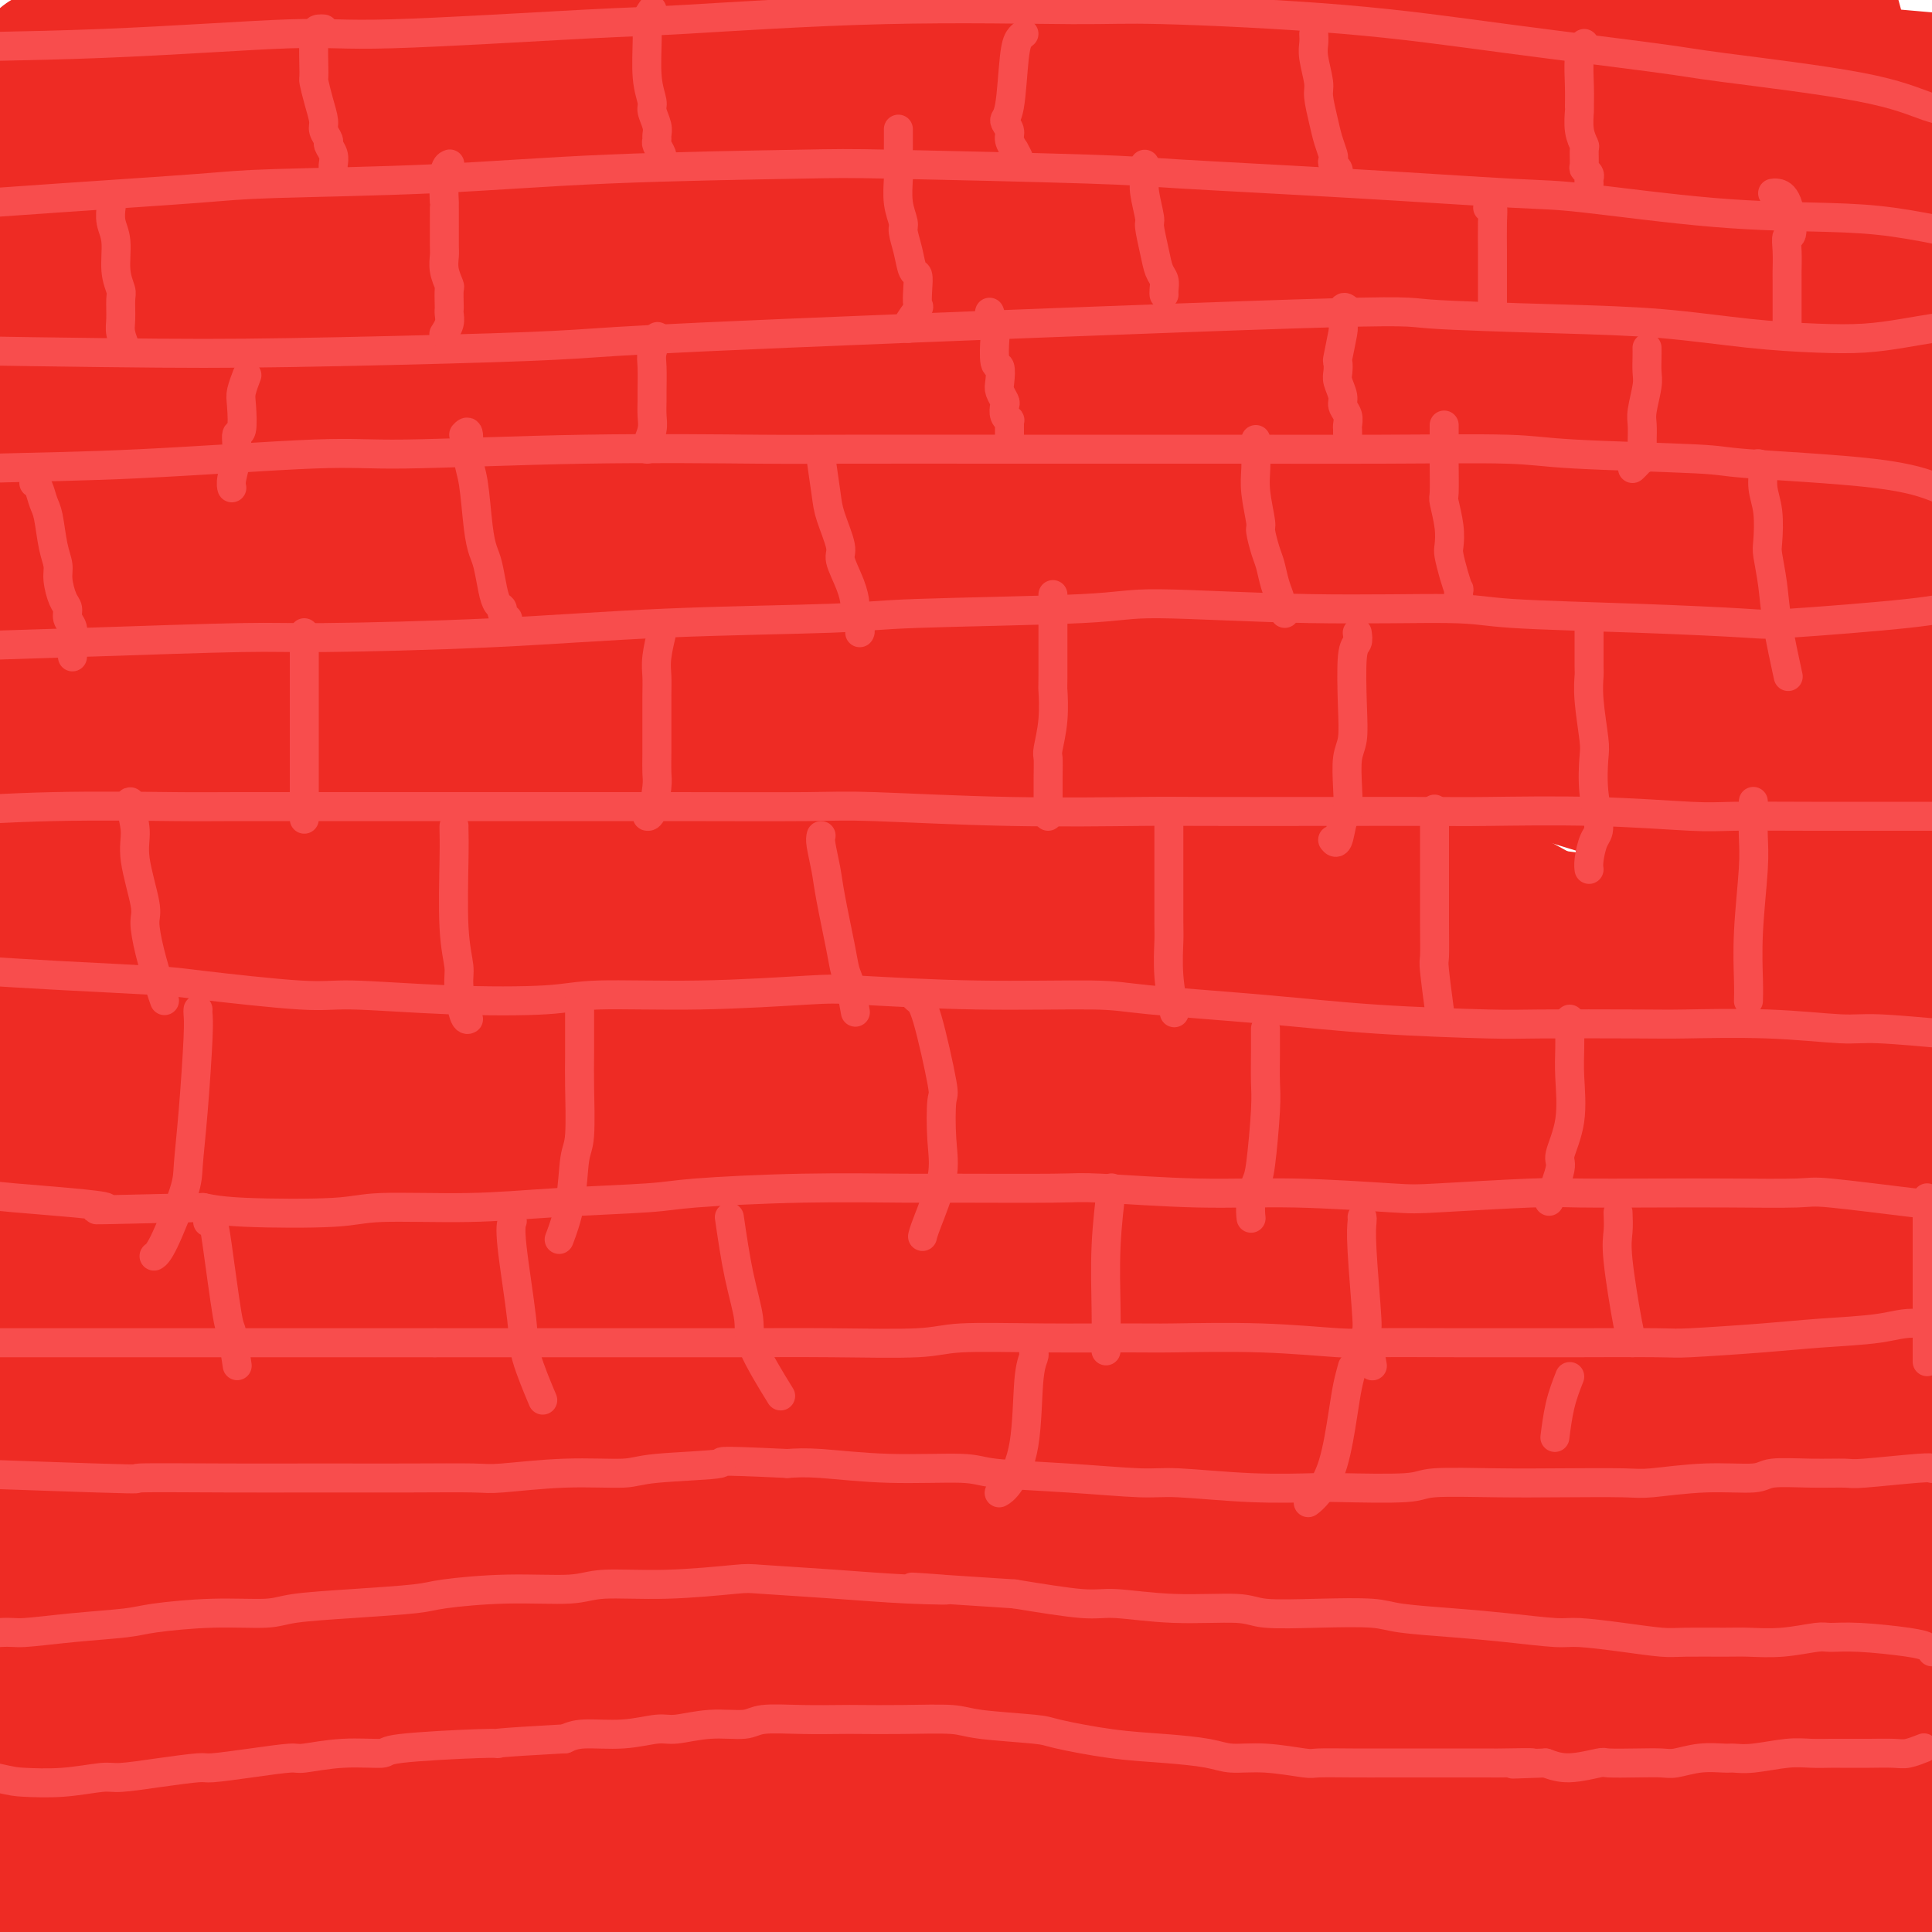 <svg viewBox='0 0 400 400' version='1.1' xmlns='http://www.w3.org/2000/svg' xmlns:xlink='http://www.w3.org/1999/xlink'><g fill='none' stroke='#EE2B24' stroke-width='28' stroke-linecap='round' stroke-linejoin='round'><path d='M166,285c0.488,0.562 0.976,1.124 2,2c1.024,0.876 2.585,2.066 7,4c4.415,1.934 11.684,4.611 15,6c3.316,1.389 2.680,1.489 3,2c0.320,0.511 1.597,1.433 2,2c0.403,0.567 -0.069,0.780 0,1c0.069,0.220 0.678,0.446 -1,-2c-1.678,-2.446 -5.643,-7.565 -13,-16c-7.357,-8.435 -18.107,-20.185 -24,-27c-5.893,-6.815 -6.930,-8.695 -14,-16c-7.070,-7.305 -20.175,-20.035 -29,-30c-8.825,-9.965 -13.372,-17.164 -16,-21c-2.628,-3.836 -3.337,-4.307 -2,-6c1.337,-1.693 4.719,-4.606 7,-6c2.281,-1.394 3.462,-1.267 9,0c5.538,1.267 15.434,3.676 26,8c10.566,4.324 21.804,10.565 37,23c15.196,12.435 34.352,31.063 45,42c10.648,10.937 12.787,14.181 22,26c9.213,11.819 25.498,32.213 38,49c12.502,16.787 21.220,29.969 26,37c4.780,7.031 5.621,7.913 8,12c2.379,4.087 6.297,11.379 6,12c-0.297,0.621 -4.810,-5.429 -8,-9c-3.190,-3.571 -5.059,-4.664 -12,-14c-6.941,-9.336 -18.954,-26.916 -34,-46c-15.046,-19.084 -33.126,-39.672 -43,-51c-9.874,-11.328 -11.543,-13.396 -22,-24c-10.457,-10.604 -29.702,-29.744 -46,-45c-16.298,-15.256 -29.649,-26.628 -43,-38'/><path d='M112,160c-26.444,-23.651 -37.054,-29.277 -40,-31c-2.946,-1.723 1.772,0.457 2,0c0.228,-0.457 -4.034,-3.550 4,0c8.034,3.550 28.365,13.745 41,21c12.635,7.255 17.574,11.571 22,15c4.426,3.429 8.339,5.971 22,16c13.661,10.029 37.071,27.544 50,37c12.929,9.456 15.378,10.853 26,19c10.622,8.147 29.416,23.045 44,35c14.584,11.955 24.958,20.969 36,30c11.042,9.031 22.751,18.079 29,23c6.249,4.921 7.039,5.714 13,11c5.961,5.286 17.095,15.064 23,20c5.905,4.936 6.582,5.028 9,7c2.418,1.972 6.579,5.823 9,8c2.421,2.177 3.103,2.678 0,0c-3.103,-2.678 -9.993,-8.536 -14,-12c-4.007,-3.464 -5.133,-4.533 -15,-13c-9.867,-8.467 -28.474,-24.333 -39,-33c-10.526,-8.667 -12.971,-10.135 -25,-18c-12.029,-7.865 -33.642,-22.126 -56,-35c-22.358,-12.874 -45.460,-24.362 -59,-31c-13.540,-6.638 -17.519,-8.426 -32,-14c-14.481,-5.574 -39.466,-14.932 -59,-21c-19.534,-6.068 -33.618,-8.845 -41,-10c-7.382,-1.155 -8.064,-0.687 -10,-1c-1.936,-0.313 -5.126,-1.407 -5,-1c0.126,0.407 3.570,2.315 5,3c1.430,0.685 0.847,0.146 6,2c5.153,1.854 16.044,6.101 30,11c13.956,4.899 30.978,10.449 48,16'/><path d='M136,214c16.959,6.249 14.858,5.870 24,9c9.142,3.130 29.529,9.769 48,16c18.471,6.231 35.027,12.053 44,15c8.973,2.947 10.362,3.018 19,6c8.638,2.982 24.524,8.873 39,15c14.476,6.127 27.543,12.489 35,16c7.457,3.511 9.305,4.171 16,8c6.695,3.829 18.239,10.828 28,18c9.761,7.172 17.741,14.517 22,19c4.259,4.483 4.799,6.106 7,10c2.201,3.894 6.065,10.061 4,14c-2.065,3.939 -10.058,5.651 -15,7c-4.942,1.349 -6.834,2.336 -17,2c-10.166,-0.336 -28.605,-1.995 -52,-8c-23.395,-6.005 -51.747,-16.358 -68,-22c-16.253,-5.642 -20.406,-6.574 -39,-12c-18.594,-5.426 -51.630,-15.345 -83,-22c-31.370,-6.655 -61.073,-10.044 -78,-12c-16.927,-1.956 -21.076,-2.478 -34,-3c-12.924,-0.522 -34.623,-1.045 -47,0c-12.377,1.045 -15.433,3.656 -17,5c-1.567,1.344 -1.644,1.420 -1,2c0.644,0.580 2.010,1.664 8,3c5.990,1.336 16.605,2.925 23,4c6.395,1.075 8.569,1.636 20,3c11.431,1.364 32.119,3.530 50,5c17.881,1.470 32.954,2.245 53,4c20.046,1.755 45.064,4.491 59,6c13.936,1.509 16.791,1.791 30,4c13.209,2.209 36.774,6.345 57,11c20.226,4.655 37.113,9.827 54,15'/><path d='M325,352c20.469,5.068 16.142,4.737 23,8c6.858,3.263 24.900,10.120 34,14c9.100,3.880 9.257,4.784 12,8c2.743,3.216 8.071,8.743 11,13c2.929,4.257 3.459,7.243 -2,11c-5.459,3.757 -16.908,8.284 -23,11c-6.092,2.716 -6.826,3.622 -22,5c-15.174,1.378 -44.786,3.230 -61,4c-16.214,0.770 -19.028,0.459 -36,0c-16.972,-0.459 -48.102,-1.065 -78,-3c-29.898,-1.935 -58.566,-5.200 -75,-7c-16.434,-1.800 -20.635,-2.136 -35,-4c-14.365,-1.864 -38.893,-5.256 -57,-8c-18.107,-2.744 -29.791,-4.842 -36,-6c-6.209,-1.158 -6.943,-1.378 -8,-2c-1.057,-0.622 -2.439,-1.645 -3,-2c-0.561,-0.355 -0.303,-0.041 3,0c3.303,0.041 9.650,-0.192 19,0c9.350,0.192 21.701,0.808 36,1c14.299,0.192 30.546,-0.040 40,0c9.454,0.040 12.117,0.353 22,0c9.883,-0.353 26.988,-1.372 46,-3c19.012,-1.628 39.932,-3.863 52,-5c12.068,-1.137 15.285,-1.174 28,-2c12.715,-0.826 34.926,-2.439 57,-3c22.074,-0.561 44.009,-0.070 56,0c11.991,0.070 14.039,-0.279 23,0c8.961,0.279 24.835,1.188 36,2c11.165,0.812 17.621,1.526 21,2c3.379,0.474 3.680,0.707 4,1c0.320,0.293 0.660,0.647 1,1'/><path d='M413,388c8.072,1.350 -2.749,1.723 -8,2c-5.251,0.277 -4.933,0.456 -12,1c-7.067,0.544 -21.518,1.452 -41,2c-19.482,0.548 -43.993,0.735 -58,1c-14.007,0.265 -17.510,0.606 -33,1c-15.490,0.394 -42.969,0.839 -72,1c-29.031,0.161 -59.615,0.039 -76,0c-16.385,-0.039 -18.570,0.007 -36,0c-17.430,-0.007 -50.105,-0.067 -67,0c-16.895,0.067 -18.011,0.260 -27,0c-8.989,-0.260 -25.853,-0.973 -35,-2c-9.147,-1.027 -10.579,-2.369 -9,-4c1.579,-1.631 6.169,-3.551 9,-5c2.831,-1.449 3.903,-2.428 13,-5c9.097,-2.572 26.219,-6.738 35,-9c8.781,-2.262 9.221,-2.622 19,-4c9.779,-1.378 28.896,-3.775 46,-6c17.104,-2.225 32.194,-4.279 56,-6c23.806,-1.721 56.329,-3.108 74,-4c17.671,-0.892 20.489,-1.288 40,0c19.511,1.288 55.714,4.261 75,6c19.286,1.739 21.654,2.245 36,5c14.346,2.755 40.669,7.761 59,12c18.331,4.239 28.668,7.713 36,10c7.332,2.287 11.659,3.386 13,4c1.341,0.614 -0.302,0.742 -2,1c-1.698,0.258 -3.449,0.647 -5,1c-1.551,0.353 -2.900,0.672 -10,1c-7.100,0.328 -19.950,0.665 -37,1c-17.050,0.335 -38.300,0.667 -53,1c-14.700,0.333 -22.850,0.666 -31,1'/><path d='M312,394c-33.148,1.097 -47.018,0.841 -67,1c-19.982,0.159 -46.075,0.734 -74,1c-27.925,0.266 -57.682,0.223 -74,0c-16.318,-0.223 -19.199,-0.626 -35,-2c-15.801,-1.374 -44.524,-3.720 -59,-5c-14.476,-1.280 -14.706,-1.494 -21,-3c-6.294,-1.506 -18.653,-4.305 -24,-7c-5.347,-2.695 -3.682,-5.286 -3,-7c0.682,-1.714 0.380,-2.551 3,-4c2.620,-1.449 8.163,-3.511 15,-5c6.837,-1.489 14.970,-2.405 20,-3c5.030,-0.595 6.958,-0.868 13,-2c6.042,-1.132 16.198,-3.122 28,-5c11.802,-1.878 25.251,-3.643 33,-5c7.749,-1.357 9.797,-2.307 20,-3c10.203,-0.693 28.561,-1.129 45,-2c16.439,-0.871 30.957,-2.178 54,-1c23.043,1.178 54.609,4.840 71,7c16.391,2.160 17.607,2.816 29,4c11.393,1.184 32.962,2.895 45,4c12.038,1.105 14.544,1.605 23,3c8.456,1.395 22.861,3.687 32,5c9.139,1.313 13.013,1.648 15,2c1.987,0.352 2.089,0.720 3,1c0.911,0.280 2.632,0.471 1,1c-1.632,0.529 -6.617,1.394 -10,2c-3.383,0.606 -5.163,0.952 -13,2c-7.837,1.048 -21.729,2.796 -42,4c-20.271,1.204 -46.919,1.863 -62,2c-15.081,0.137 -18.595,-0.246 -37,-1c-18.405,-0.754 -51.703,-1.877 -85,-3'/><path d='M156,375c-45.688,-1.615 -98.907,-3.651 -134,-5c-35.093,-1.349 -52.059,-2.011 -67,-2c-14.941,0.011 -27.856,0.696 -34,1c-6.144,0.304 -5.518,0.227 -5,0c0.518,-0.227 0.927,-0.604 5,-2c4.073,-1.396 11.811,-3.811 16,-5c4.189,-1.189 4.828,-1.151 10,-2c5.172,-0.849 14.876,-2.585 27,-5c12.124,-2.415 26.669,-5.511 35,-7c8.331,-1.489 10.449,-1.373 20,-2c9.551,-0.627 26.534,-1.998 46,-3c19.466,-1.002 41.414,-1.635 54,-2c12.586,-0.365 15.811,-0.462 29,0c13.189,0.462 36.341,1.485 60,4c23.659,2.515 47.825,6.523 62,9c14.175,2.477 18.361,3.422 32,6c13.639,2.578 36.732,6.789 53,9c16.268,2.211 25.709,2.423 31,3c5.291,0.577 6.430,1.518 9,2c2.570,0.482 6.572,0.504 6,0c-0.572,-0.504 -5.717,-1.535 -6,-2c-0.283,-0.465 4.296,-0.365 -11,-2c-15.296,-1.635 -50.466,-5.005 -71,-7c-20.534,-1.995 -26.431,-2.614 -34,-3c-7.569,-0.386 -16.808,-0.538 -37,-2c-20.192,-1.462 -51.336,-4.234 -84,-6c-32.664,-1.766 -66.848,-2.525 -86,-3c-19.152,-0.475 -23.272,-0.666 -39,-1c-15.728,-0.334 -43.065,-0.810 -59,-1c-15.935,-0.190 -20.467,-0.095 -25,0'/><path d='M-41,347c-33.243,-0.626 -11.852,0.310 -3,0c8.852,-0.310 5.165,-1.865 8,-4c2.835,-2.135 12.192,-4.850 17,-6c4.808,-1.150 5.067,-0.735 12,-2c6.933,-1.265 20.539,-4.209 38,-7c17.461,-2.791 38.778,-5.428 50,-7c11.222,-1.572 12.350,-2.080 28,-3c15.650,-0.920 45.823,-2.254 62,-3c16.177,-0.746 18.357,-0.906 32,-1c13.643,-0.094 38.748,-0.122 62,1c23.252,1.122 44.650,3.394 66,6c21.350,2.606 42.654,5.547 54,7c11.346,1.453 12.736,1.418 21,3c8.264,1.582 23.402,4.780 33,7c9.598,2.220 13.654,3.464 16,4c2.346,0.536 2.980,0.366 2,0c-0.980,-0.366 -3.574,-0.929 -5,-1c-1.426,-0.071 -1.685,0.348 -11,-1c-9.315,-1.348 -27.688,-4.463 -48,-8c-20.312,-3.537 -42.565,-7.495 -72,-11c-29.435,-3.505 -66.054,-6.558 -86,-8c-19.946,-1.442 -23.221,-1.273 -45,-2c-21.779,-0.727 -62.064,-2.350 -83,-3c-20.936,-0.650 -22.523,-0.326 -35,0c-12.477,0.326 -35.846,0.653 -50,1c-14.154,0.347 -19.095,0.713 -22,1c-2.905,0.287 -3.776,0.494 -3,0c0.776,-0.494 3.198,-1.689 7,-3c3.802,-1.311 8.985,-2.738 16,-4c7.015,-1.262 15.861,-2.361 23,-3c7.139,-0.639 12.569,-0.820 18,-1'/><path d='M61,299c16.249,-1.168 36.372,-2.088 48,-3c11.628,-0.912 14.761,-1.817 30,-2c15.239,-0.183 42.586,0.356 68,2c25.414,1.644 48.897,4.392 63,6c14.103,1.608 18.828,2.075 34,5c15.172,2.925 40.790,8.310 58,12c17.210,3.690 26.010,5.687 31,7c4.990,1.313 6.170,1.942 9,3c2.830,1.058 7.309,2.545 8,3c0.691,0.455 -2.405,-0.123 -4,0c-1.595,0.123 -1.688,0.945 -10,1c-8.312,0.055 -24.844,-0.657 -44,-3c-19.156,-2.343 -40.935,-6.316 -71,-12c-30.065,-5.684 -68.414,-13.078 -89,-17c-20.586,-3.922 -23.407,-4.371 -47,-8c-23.593,-3.629 -67.958,-10.439 -91,-14c-23.042,-3.561 -24.763,-3.875 -37,-6c-12.237,-2.125 -34.991,-6.062 -47,-9c-12.009,-2.938 -13.272,-4.879 -11,-7c2.272,-2.121 8.080,-4.424 11,-6c2.920,-1.576 2.952,-2.424 10,-3c7.048,-0.576 21.110,-0.878 29,-1c7.890,-0.122 9.606,-0.064 23,0c13.394,0.064 38.466,0.134 63,2c24.534,1.866 48.532,5.528 77,12c28.468,6.472 61.407,15.753 79,21c17.593,5.247 19.838,6.461 39,14c19.162,7.539 55.239,21.402 74,29c18.761,7.598 20.205,8.930 30,14c9.795,5.070 27.941,13.877 36,18c8.059,4.123 6.029,3.561 4,3'/><path d='M434,360c10.925,5.272 3.239,0.951 -6,-2c-9.239,-2.951 -20.031,-4.532 -41,-12c-20.969,-7.468 -52.115,-20.822 -70,-28c-17.885,-7.178 -22.510,-8.179 -42,-15c-19.490,-6.821 -53.845,-19.463 -87,-31c-33.155,-11.537 -65.110,-21.968 -83,-28c-17.890,-6.032 -21.717,-7.664 -38,-13c-16.283,-5.336 -45.024,-14.377 -66,-22c-20.976,-7.623 -34.187,-13.829 -41,-17c-6.813,-3.171 -7.227,-3.306 -8,-5c-0.773,-1.694 -1.905,-4.948 3,-6c4.905,-1.052 15.846,0.097 22,1c6.154,0.903 7.522,1.562 17,4c9.478,2.438 27.065,6.657 51,13c23.935,6.343 54.216,14.810 72,20c17.784,5.190 23.069,7.101 41,14c17.931,6.899 48.506,18.784 76,31c27.494,12.216 51.907,24.762 66,32c14.093,7.238 17.868,9.168 28,15c10.132,5.832 26.622,15.565 35,21c8.378,5.435 8.644,6.573 9,7c0.356,0.427 0.803,0.145 -4,-1c-4.803,-1.145 -14.857,-3.151 -36,-11c-21.143,-7.849 -53.375,-21.540 -72,-29c-18.625,-7.460 -23.643,-8.690 -43,-16c-19.357,-7.310 -53.054,-20.701 -85,-33c-31.946,-12.299 -62.140,-23.505 -79,-30c-16.860,-6.495 -20.385,-8.277 -34,-14c-13.615,-5.723 -37.319,-15.387 -52,-24c-14.681,-8.613 -20.337,-16.175 -23,-21c-2.663,-4.825 -2.331,-6.912 -2,-9'/><path d='M-58,151c0.843,-3.974 3.951,-9.410 14,-12c10.049,-2.590 27.039,-2.333 37,-2c9.961,0.333 12.894,0.741 29,3c16.106,2.259 45.385,6.368 79,15c33.615,8.632 71.565,21.786 92,29c20.435,7.214 23.356,8.489 43,17c19.644,8.511 56.010,24.258 85,38c28.990,13.742 50.603,25.479 62,32c11.397,6.521 12.579,7.827 17,11c4.421,3.173 12.081,8.213 12,9c-0.081,0.787 -7.905,-2.680 -12,-4c-4.095,-1.320 -4.463,-0.492 -20,-7c-15.537,-6.508 -46.242,-20.351 -63,-28c-16.758,-7.649 -19.568,-9.103 -36,-16c-16.432,-6.897 -46.485,-19.236 -77,-31c-30.515,-11.764 -61.490,-22.954 -79,-29c-17.510,-6.046 -21.555,-6.947 -35,-12c-13.445,-5.053 -36.292,-14.258 -50,-21c-13.708,-6.742 -18.279,-11.019 -21,-15c-2.721,-3.981 -3.592,-7.664 3,-11c6.592,-3.336 20.649,-6.324 39,-6c18.351,0.324 40.998,3.960 53,6c12.002,2.040 13.360,2.484 33,8c19.640,5.516 57.562,16.103 78,22c20.438,5.897 23.391,7.104 38,14c14.609,6.896 40.873,19.480 61,31c20.127,11.520 34.116,21.974 42,28c7.884,6.026 9.661,7.622 14,13c4.339,5.378 11.240,14.536 11,20c-0.240,5.464 -7.620,7.232 -15,9'/><path d='M376,262c-4.516,1.919 -8.307,2.218 -22,0c-13.693,-2.218 -37.287,-6.952 -66,-15c-28.713,-8.048 -62.546,-19.411 -82,-26c-19.454,-6.589 -24.530,-8.405 -45,-15c-20.470,-6.595 -56.335,-17.969 -85,-27c-28.665,-9.031 -50.130,-15.717 -66,-22c-15.870,-6.283 -26.143,-12.162 -31,-15c-4.857,-2.838 -4.296,-2.636 -4,-4c0.296,-1.364 0.329,-4.293 8,-5c7.671,-0.707 22.982,0.809 32,2c9.018,1.191 11.743,2.058 25,5c13.257,2.942 37.047,7.961 67,18c29.953,10.039 66.068,25.099 86,33c19.932,7.901 23.682,8.644 44,21c20.318,12.356 57.206,36.324 76,49c18.794,12.676 19.496,14.061 27,22c7.504,7.939 21.811,22.431 27,31c5.189,8.569 1.262,11.213 -1,13c-2.262,1.787 -2.857,2.716 -15,0c-12.143,-2.716 -35.834,-9.077 -62,-19c-26.166,-9.923 -54.808,-23.407 -86,-38c-31.192,-14.593 -64.936,-30.297 -84,-39c-19.064,-8.703 -23.450,-10.407 -40,-18c-16.550,-7.593 -45.265,-21.075 -65,-31c-19.735,-9.925 -30.489,-16.293 -36,-20c-5.511,-3.707 -5.777,-4.752 -6,-7c-0.223,-2.248 -0.402,-5.699 7,-6c7.402,-0.301 22.386,2.548 31,4c8.614,1.452 10.858,1.506 25,8c14.142,6.494 40.184,19.427 57,28c16.816,8.573 24.408,12.787 32,17'/><path d='M124,206c25.090,13.989 43.316,26.463 59,39c15.684,12.537 28.828,25.138 37,35c8.172,9.862 11.373,16.985 13,20c1.627,3.015 1.679,1.923 1,3c-0.679,1.077 -2.090,4.323 -15,2c-12.910,-2.323 -37.321,-10.215 -51,-15c-13.679,-4.785 -16.628,-6.464 -35,-15c-18.372,-8.536 -52.168,-23.931 -70,-32c-17.832,-8.069 -19.699,-8.813 -34,-15c-14.301,-6.187 -41.034,-17.818 -59,-26c-17.966,-8.182 -27.164,-12.916 -32,-15c-4.836,-2.084 -5.311,-1.519 -5,-2c0.311,-0.481 1.408,-2.009 11,1c9.592,3.009 27.679,10.554 38,15c10.321,4.446 12.875,5.792 27,12c14.125,6.208 39.822,17.277 62,28c22.178,10.723 40.838,21.099 51,27c10.162,5.901 11.824,7.325 17,11c5.176,3.675 13.864,9.599 17,12c3.136,2.401 0.720,1.277 0,1c-0.720,-0.277 0.255,0.291 -6,-1c-6.255,-1.291 -19.741,-4.442 -39,-11c-19.259,-6.558 -44.290,-16.522 -58,-22c-13.710,-5.478 -16.099,-6.469 -29,-11c-12.901,-4.531 -36.316,-12.602 -54,-19c-17.684,-6.398 -29.639,-11.125 -36,-14c-6.361,-2.875 -7.127,-3.900 -9,-5c-1.873,-1.100 -4.853,-2.274 -3,-2c1.853,0.274 8.537,1.997 12,3c3.463,1.003 3.704,1.287 11,4c7.296,2.713 21.648,7.857 36,13'/><path d='M-19,227c21.110,6.581 44.384,13.034 55,16c10.616,2.966 8.575,2.446 31,8c22.425,5.554 69.318,17.183 93,23c23.682,5.817 24.155,5.821 29,7c4.845,1.179 14.061,3.534 27,7c12.939,3.466 29.599,8.044 41,11c11.401,2.956 17.541,4.291 21,5c3.459,0.709 4.236,0.792 5,1c0.764,0.208 1.515,0.540 -1,0c-2.515,-0.540 -8.296,-1.953 -21,-8c-12.704,-6.047 -32.333,-16.728 -45,-24c-12.667,-7.272 -18.374,-11.134 -24,-15c-5.626,-3.866 -11.172,-7.737 -24,-17c-12.828,-9.263 -32.939,-23.919 -50,-37c-17.061,-13.081 -31.074,-24.587 -42,-37c-10.926,-12.413 -18.766,-25.735 -23,-33c-4.234,-7.265 -4.864,-8.475 -3,-13c1.864,-4.525 6.220,-12.366 9,-16c2.780,-3.634 3.983,-3.063 10,-2c6.017,1.063 16.849,2.617 30,7c13.151,4.383 28.620,11.595 50,22c21.380,10.405 48.670,24.003 64,32c15.330,7.997 18.701,10.393 34,21c15.299,10.607 42.526,29.425 65,46c22.474,16.575 40.193,30.908 50,39c9.807,8.092 11.700,9.945 17,15c5.300,5.055 14.006,13.313 18,17c3.994,3.687 3.277,2.803 3,3c-0.277,0.197 -0.113,1.476 -8,-3c-7.887,-4.476 -23.825,-14.707 -42,-27c-18.175,-12.293 -38.588,-26.646 -59,-41'/><path d='M291,234c-38.803,-24.977 -81.310,-51.921 -102,-65c-20.690,-13.079 -19.561,-12.293 -31,-19c-11.439,-6.707 -35.445,-20.908 -51,-31c-15.555,-10.092 -22.659,-16.075 -26,-19c-3.341,-2.925 -2.919,-2.793 -2,-4c0.919,-1.207 2.337,-3.753 14,-2c11.663,1.753 33.572,7.805 47,12c13.428,4.195 18.374,6.532 38,15c19.626,8.468 53.931,23.068 88,41c34.069,17.932 67.902,39.196 87,51c19.098,11.804 23.462,14.147 39,25c15.538,10.853 42.250,30.214 59,44c16.750,13.786 23.540,21.995 29,27c5.460,5.005 9.592,6.804 4,6c-5.592,-0.804 -20.908,-4.210 -39,-12c-18.092,-7.790 -38.959,-19.962 -65,-36c-26.041,-16.038 -57.255,-35.942 -75,-47c-17.745,-11.058 -22.020,-13.270 -41,-24c-18.980,-10.730 -52.666,-29.979 -79,-46c-26.334,-16.021 -45.315,-28.813 -62,-41c-16.685,-12.187 -31.075,-23.769 -38,-30c-6.925,-6.231 -6.386,-7.110 -8,-10c-1.614,-2.890 -5.383,-7.790 1,-9c6.383,-1.210 22.918,1.269 33,3c10.082,1.731 13.713,2.715 30,8c16.287,5.285 45.232,14.870 74,27c28.768,12.130 57.361,26.804 74,35c16.639,8.196 21.326,9.913 34,17c12.674,7.087 33.337,19.543 54,32'/><path d='M377,182c16.050,10.802 29.173,21.807 36,28c6.827,6.193 7.356,7.574 10,11c2.644,3.426 7.403,8.896 5,12c-2.403,3.104 -11.967,3.841 -18,4c-6.033,0.159 -8.536,-0.262 -20,-4c-11.464,-3.738 -31.888,-10.794 -58,-21c-26.112,-10.206 -57.911,-23.562 -76,-31c-18.089,-7.438 -22.466,-8.957 -40,-17c-17.534,-8.043 -48.223,-22.611 -73,-34c-24.777,-11.389 -43.641,-19.599 -59,-27c-15.359,-7.401 -27.214,-13.991 -29,-19c-1.786,-5.009 6.496,-8.436 12,-10c5.504,-1.564 8.231,-1.265 18,0c9.769,1.265 26.579,3.496 46,8c19.421,4.504 41.452,11.280 54,15c12.548,3.720 15.614,4.382 29,9c13.386,4.618 37.093,13.192 59,22c21.907,8.808 42.014,17.852 53,23c10.986,5.148 12.849,6.402 19,11c6.151,4.598 16.588,12.540 21,18c4.412,5.460 2.797,8.437 2,10c-0.797,1.563 -0.777,1.711 -8,2c-7.223,0.289 -21.688,0.717 -45,-3c-23.312,-3.717 -55.471,-11.581 -74,-16c-18.529,-4.419 -23.430,-5.392 -42,-10c-18.570,-4.608 -50.810,-12.850 -82,-20c-31.190,-7.150 -61.330,-13.209 -80,-17c-18.670,-3.791 -25.870,-5.315 -35,-7c-9.130,-1.685 -20.189,-3.531 -29,-5c-8.811,-1.469 -15.375,-2.563 -21,-4c-5.625,-1.437 -10.313,-3.219 -15,-5'/><path d='M-63,105c-58.386,-13.184 -15.352,-4.144 5,-1c20.352,3.144 18.022,0.394 26,0c7.978,-0.394 26.264,1.570 36,3c9.736,1.430 10.923,2.325 23,4c12.077,1.675 35.046,4.130 59,7c23.954,2.870 48.893,6.157 63,8c14.107,1.843 17.380,2.243 36,5c18.620,2.757 52.586,7.871 84,15c31.414,7.129 60.276,16.272 78,22c17.724,5.728 24.310,8.042 32,11c7.690,2.958 16.483,6.559 20,8c3.517,1.441 1.759,0.720 0,0'/><path d='M365,256c0.211,0.806 0.421,1.612 1,-1c0.579,-2.612 1.526,-8.642 2,-12c0.474,-3.358 0.477,-4.044 1,-7c0.523,-2.956 1.568,-8.182 2,-11c0.432,-2.818 0.252,-3.226 1,-6c0.748,-2.774 2.423,-7.913 4,-14c1.577,-6.087 3.054,-13.123 4,-17c0.946,-3.877 1.361,-4.596 2,-9c0.639,-4.404 1.502,-12.492 2,-19c0.498,-6.508 0.631,-11.436 1,-17c0.369,-5.564 0.973,-11.764 1,-15c0.027,-3.236 -0.522,-3.509 -1,-5c-0.478,-1.491 -0.885,-4.202 -1,-5c-0.115,-0.798 0.060,0.317 0,0c-0.060,-0.317 -0.356,-2.065 0,3c0.356,5.065 1.366,16.945 2,24c0.634,7.055 0.894,9.286 2,18c1.106,8.714 3.060,23.912 5,37c1.940,13.088 3.868,24.065 5,30c1.132,5.935 1.469,6.828 2,10c0.531,3.172 1.257,8.623 2,12c0.743,3.377 1.503,4.680 2,5c0.497,0.320 0.731,-0.344 1,0c0.269,0.344 0.572,1.697 1,-2c0.428,-3.697 0.981,-12.445 1,-18c0.019,-5.555 -0.495,-7.919 -1,-16c-0.505,-8.081 -1.001,-21.880 -2,-35c-0.999,-13.120 -2.499,-25.560 -4,-38'/><path d='M400,148c-1.179,-19.006 -1.127,-13.022 -2,-19c-0.873,-5.978 -2.672,-23.918 -4,-38c-1.328,-14.082 -2.186,-24.305 -4,-36c-1.814,-11.695 -4.585,-24.862 -6,-32c-1.415,-7.138 -1.475,-8.246 -3,-14c-1.525,-5.754 -4.516,-16.152 -6,-21c-1.484,-4.848 -1.463,-4.145 -2,-5c-0.537,-0.855 -1.634,-3.267 -2,-3c-0.366,0.267 -0.000,3.214 0,5c0.000,1.786 -0.364,2.411 0,8c0.364,5.589 1.457,16.143 3,28c1.543,11.857 3.537,25.015 6,41c2.463,15.985 5.395,34.795 7,45c1.605,10.205 1.884,11.806 3,20c1.116,8.194 3.069,22.981 4,30c0.931,7.019 0.841,6.270 1,8c0.159,1.730 0.569,5.941 1,7c0.431,1.059 0.884,-1.032 1,-2c0.116,-0.968 -0.103,-0.811 0,-4c0.103,-3.189 0.530,-9.724 -3,-21c-3.530,-11.276 -11.015,-27.294 -15,-36c-3.985,-8.706 -4.469,-10.099 -10,-19c-5.531,-8.901 -16.107,-25.310 -29,-40c-12.893,-14.690 -28.102,-27.659 -37,-35c-8.898,-7.341 -11.486,-9.052 -23,-15c-11.514,-5.948 -31.953,-16.133 -50,-22c-18.047,-5.867 -33.703,-7.415 -48,-8c-14.297,-0.585 -27.234,-0.208 -34,0c-6.766,0.208 -7.360,0.248 -9,2c-1.640,1.752 -4.326,5.215 -5,7c-0.674,1.785 0.663,1.893 2,2'/><path d='M136,-19c2.035,0.885 6.124,2.099 17,4c10.876,1.901 28.541,4.490 39,6c10.459,1.510 13.712,1.942 26,4c12.288,2.058 33.610,5.741 69,10c35.390,4.259 84.847,9.093 106,11c21.153,1.907 14.003,0.886 15,1c0.997,0.114 10.140,1.362 14,2c3.860,0.638 2.436,0.666 1,1c-1.436,0.334 -2.883,0.975 -14,2c-11.117,1.025 -31.905,2.433 -44,3c-12.095,0.567 -15.496,0.291 -30,0c-14.504,-0.291 -40.111,-0.599 -67,-1c-26.889,-0.401 -55.061,-0.895 -71,-1c-15.939,-0.105 -19.646,0.178 -34,0c-14.354,-0.178 -39.353,-0.818 -60,-2c-20.647,-1.182 -36.940,-2.905 -46,-4c-9.060,-1.095 -10.888,-1.561 -16,-3c-5.112,-1.439 -13.508,-3.850 -17,-6c-3.492,-2.150 -2.080,-4.039 -2,-5c0.080,-0.961 -1.174,-0.994 1,-2c2.174,-1.006 7.775,-2.985 11,-4c3.225,-1.015 4.075,-1.067 11,-2c6.925,-0.933 19.926,-2.746 32,-4c12.074,-1.254 23.222,-1.948 39,-2c15.778,-0.052 36.185,0.540 48,1c11.815,0.460 15.036,0.789 27,2c11.964,1.211 32.671,3.304 55,6c22.329,2.696 46.281,5.995 60,8c13.719,2.005 17.205,2.716 29,5c11.795,2.284 31.897,6.142 52,10'/><path d='M387,21c19.997,4.058 29.489,6.703 35,8c5.511,1.297 7.042,1.245 9,2c1.958,0.755 4.343,2.318 7,3c2.657,0.682 5.588,0.482 -1,1c-6.588,0.518 -22.694,1.755 -31,2c-8.306,0.245 -8.814,-0.502 -23,-1c-14.186,-0.498 -42.052,-0.748 -57,-1c-14.948,-0.252 -16.979,-0.505 -31,-1c-14.021,-0.495 -40.033,-1.230 -66,-2c-25.967,-0.770 -51.890,-1.573 -66,-2c-14.110,-0.427 -16.409,-0.479 -31,-1c-14.591,-0.521 -41.475,-1.513 -55,-2c-13.525,-0.487 -13.693,-0.469 -21,-1c-7.307,-0.531 -21.754,-1.611 -31,-3c-9.246,-1.389 -13.290,-3.089 -15,-5c-1.710,-1.911 -1.086,-4.035 -1,-5c0.086,-0.965 -0.367,-0.773 4,-2c4.367,-1.227 13.554,-3.873 19,-5c5.446,-1.127 7.153,-0.735 15,-1c7.847,-0.265 21.835,-1.185 39,-1c17.165,0.185 37.507,1.476 49,2c11.493,0.524 14.137,0.280 27,1c12.863,0.720 35.943,2.403 60,5c24.057,2.597 49.089,6.106 63,8c13.911,1.894 16.702,2.171 29,4c12.298,1.829 34.104,5.210 50,8c15.896,2.790 25.881,4.991 31,6c5.119,1.009 5.372,0.827 7,1c1.628,0.173 4.631,0.700 3,1c-1.631,0.300 -7.894,0.371 -14,0c-6.106,-0.371 -12.053,-1.186 -18,-2'/><path d='M373,38c-13.092,-1.081 -29.821,-2.784 -54,-5c-24.179,-2.216 -55.808,-4.944 -68,-6c-12.192,-1.056 -4.947,-0.441 -38,-1c-33.053,-0.559 -106.405,-2.291 -147,-3c-40.595,-0.709 -48.435,-0.394 -55,0c-6.565,0.394 -11.857,0.866 -18,1c-6.143,0.134 -13.137,-0.069 -16,0c-2.863,0.069 -1.597,0.412 -1,0c0.597,-0.412 0.523,-1.578 6,-3c5.477,-1.422 16.504,-3.101 23,-4c6.496,-0.899 8.462,-1.017 18,-2c9.538,-0.983 26.648,-2.831 48,-4c21.352,-1.169 46.947,-1.658 61,-2c14.053,-0.342 16.565,-0.537 32,-1c15.435,-0.463 43.792,-1.195 69,-1c25.208,0.195 47.265,1.318 70,4c22.735,2.682 46.148,6.924 59,9c12.852,2.076 15.143,1.985 23,4c7.857,2.015 21.280,6.135 27,8c5.720,1.865 3.736,1.476 4,2c0.264,0.524 2.778,1.962 -3,3c-5.778,1.038 -19.846,1.677 -28,2c-8.154,0.323 -10.395,0.330 -23,0c-12.605,-0.330 -35.574,-0.996 -61,-2c-25.426,-1.004 -53.309,-2.344 -69,-3c-15.691,-0.656 -19.191,-0.626 -35,-1c-15.809,-0.374 -43.928,-1.152 -69,-2c-25.072,-0.848 -47.096,-1.767 -60,-2c-12.904,-0.233 -16.687,0.219 -26,0c-9.313,-0.219 -24.157,-1.110 -39,-2'/><path d='M3,27c-60.203,-2.284 -31.212,-1.995 -21,-2c10.212,-0.005 1.645,-0.304 -3,-1c-4.645,-0.696 -5.369,-1.787 0,-3c5.369,-1.213 16.833,-2.546 25,-3c8.167,-0.454 13.039,-0.027 17,0c3.961,0.027 7.010,-0.346 21,0c13.990,0.346 38.922,1.411 53,2c14.078,0.589 17.304,0.704 32,2c14.696,1.296 40.862,3.774 69,8c28.138,4.226 58.247,10.199 73,13c14.753,2.801 14.148,2.428 34,8c19.852,5.572 60.160,17.088 81,25c20.840,7.912 22.210,12.219 27,14c4.790,1.781 12.998,1.036 0,2c-12.998,0.964 -47.204,3.638 -92,2c-44.796,-1.638 -100.184,-7.588 -137,-11c-36.816,-3.412 -55.060,-4.287 -69,-5c-13.940,-0.713 -23.577,-1.264 -32,-2c-8.423,-0.736 -15.631,-1.658 -29,-3c-13.369,-1.342 -32.897,-3.105 -43,-4c-10.103,-0.895 -10.779,-0.920 -14,-2c-3.221,-1.080 -8.986,-3.213 -11,-5c-2.014,-1.787 -0.277,-3.227 4,-5c4.277,-1.773 11.095,-3.877 15,-5c3.905,-1.123 4.898,-1.264 12,-2c7.102,-0.736 20.315,-2.067 36,-3c15.685,-0.933 33.843,-1.466 52,-2'/><path d='M103,45c17.029,-1.097 15.603,-1.340 33,0c17.397,1.340 53.619,4.261 73,6c19.381,1.739 21.921,2.294 39,6c17.079,3.706 48.697,10.561 76,18c27.303,7.439 50.289,15.461 63,20c12.711,4.539 15.145,5.595 22,9c6.855,3.405 18.131,9.159 20,12c1.869,2.841 -5.669,2.768 -6,4c-0.331,1.232 6.545,3.768 -13,2c-19.545,-1.768 -65.511,-7.842 -87,-11c-21.489,-3.158 -18.499,-3.401 -37,-7c-18.501,-3.599 -58.492,-10.555 -79,-14c-20.508,-3.445 -21.533,-3.381 -40,-7c-18.467,-3.619 -54.375,-10.921 -73,-15c-18.625,-4.079 -19.966,-4.933 -31,-8c-11.034,-3.067 -31.759,-8.346 -43,-13c-11.241,-4.654 -12.996,-8.681 -14,-11c-1.004,-2.319 -1.258,-2.929 1,-5c2.258,-2.071 7.027,-5.604 15,-8c7.973,-2.396 19.151,-3.656 38,-3c18.849,0.656 45.370,3.227 61,5c15.630,1.773 20.370,2.748 37,7c16.630,4.252 45.151,11.781 73,21c27.849,9.219 55.027,20.128 70,26c14.973,5.872 17.740,6.708 32,14c14.260,7.292 40.011,21.041 53,28c12.989,6.959 13.215,7.127 17,10c3.785,2.873 11.128,8.450 12,11c0.872,2.550 -4.727,2.071 -8,2c-3.273,-0.071 -4.221,0.265 -14,-3c-9.779,-3.265 -28.390,-10.133 -47,-17'/><path d='M346,124c-19.893,-7.185 -46.126,-16.646 -61,-22c-14.874,-5.354 -18.390,-6.601 -32,-11c-13.610,-4.399 -37.314,-11.951 -61,-20c-23.686,-8.049 -47.353,-16.596 -59,-21c-11.647,-4.404 -11.273,-4.664 -9,-5c2.273,-0.336 6.447,-0.749 9,-1c2.553,-0.251 3.487,-0.339 11,1c7.513,1.339 21.607,4.105 41,10c19.393,5.895 44.087,14.920 58,20c13.913,5.080 17.047,6.215 30,12c12.953,5.785 35.726,16.219 53,25c17.274,8.781 29.051,15.909 35,20c5.949,4.091 6.070,5.146 8,7c1.930,1.854 5.667,4.508 5,6c-0.667,1.492 -5.740,1.820 -9,2c-3.260,0.180 -4.709,0.210 -13,-1c-8.291,-1.210 -23.424,-3.660 -42,-10c-18.576,-6.340 -40.594,-16.569 -53,-22c-12.406,-5.431 -15.199,-6.062 -27,-11c-11.801,-4.938 -32.610,-14.181 -50,-22c-17.390,-7.819 -31.360,-14.215 -39,-18c-7.640,-3.785 -8.950,-4.960 -12,-7c-3.050,-2.040 -7.841,-4.944 -7,-6c0.841,-1.056 7.313,-0.262 11,0c3.687,0.262 4.587,-0.008 11,2c6.413,2.008 18.337,6.292 35,13c16.663,6.708 38.064,15.839 50,21c11.936,5.161 14.405,6.352 26,12c11.595,5.648 32.314,15.751 49,25c16.686,9.249 29.339,17.642 37,23c7.661,5.358 10.331,7.679 13,10'/><path d='M354,156c10.758,7.156 12.652,8.545 14,10c1.348,1.455 2.150,2.977 2,3c-0.150,0.023 -1.254,-1.454 -2,-2c-0.746,-0.546 -1.136,-0.163 -3,-3c-1.864,-2.837 -5.204,-8.896 -7,-12c-1.796,-3.104 -2.048,-3.254 -3,-6c-0.952,-2.746 -2.603,-8.087 -3,-13c-0.397,-4.913 0.459,-9.398 1,-12c0.541,-2.602 0.768,-3.320 2,-6c1.232,-2.680 3.468,-7.323 5,-12c1.532,-4.677 2.361,-9.389 3,-12c0.639,-2.611 1.089,-3.120 2,-6c0.911,-2.880 2.284,-8.131 3,-11c0.716,-2.869 0.775,-3.358 1,-5c0.225,-1.642 0.617,-4.438 1,-6c0.383,-1.562 0.758,-1.889 1,-2c0.242,-0.111 0.352,-0.006 0,0c-0.352,0.006 -1.165,-0.088 -2,0c-0.835,0.088 -1.694,0.356 -3,1c-1.306,0.644 -3.061,1.663 -4,2c-0.939,0.337 -1.061,-0.010 -3,0c-1.939,0.010 -5.695,0.376 -11,1c-5.305,0.624 -12.159,1.504 -16,2c-3.841,0.496 -4.668,0.606 -10,1c-5.332,0.394 -15.168,1.072 -27,2c-11.832,0.928 -25.658,2.107 -34,3c-8.342,0.893 -11.199,1.502 -21,3c-9.801,1.498 -26.545,3.886 -44,6c-17.455,2.114 -35.623,3.954 -46,5c-10.377,1.046 -12.965,1.299 -23,2c-10.035,0.701 -27.518,1.851 -45,3'/><path d='M50,199c-0.114,-0.594 -0.227,-1.189 0,-3c0.227,-1.811 0.795,-4.840 1,-9c0.205,-4.160 0.048,-9.452 0,-14c-0.048,-4.548 0.012,-8.351 -1,-15c-1.012,-6.649 -3.098,-16.145 -6,-26c-2.902,-9.855 -6.621,-20.070 -9,-26c-2.379,-5.930 -3.420,-7.577 -6,-13c-2.580,-5.423 -6.701,-14.623 -11,-22c-4.299,-7.377 -8.776,-12.932 -11,-16c-2.224,-3.068 -2.196,-3.650 -3,-5c-0.804,-1.350 -2.440,-3.467 -3,-4c-0.560,-0.533 -0.043,0.517 0,1c0.043,0.483 -0.387,0.399 0,2c0.387,1.601 1.591,4.887 6,13c4.409,8.113 12.024,21.055 16,28c3.976,6.945 4.311,7.895 7,14c2.689,6.105 7.730,17.365 10,23c2.270,5.635 1.769,5.643 2,8c0.231,2.357 1.192,7.062 2,9c0.808,1.938 1.461,1.110 0,-1c-1.461,-2.110 -5.038,-5.502 -7,-8c-1.962,-2.498 -2.310,-4.101 -6,-10c-3.690,-5.899 -10.723,-16.094 -17,-27c-6.277,-10.906 -11.799,-22.522 -15,-29c-3.201,-6.478 -4.081,-7.817 -6,-13c-1.919,-5.183 -4.876,-14.208 -6,-20c-1.124,-5.792 -0.414,-8.350 0,-10c0.414,-1.650 0.534,-2.391 2,-3c1.466,-0.609 4.279,-1.087 9,1c4.721,2.087 11.349,6.739 16,11c4.651,4.261 7.326,8.130 10,12'/><path d='M24,47c7.702,8.352 13.956,17.733 20,28c6.044,10.267 11.877,21.421 15,27c3.123,5.579 3.536,5.584 3,10c-0.536,4.416 -2.020,13.243 -3,17c-0.980,3.757 -1.455,2.442 -5,1c-3.545,-1.442 -10.160,-3.013 -17,-8c-6.840,-4.987 -13.907,-13.392 -18,-18c-4.093,-4.608 -5.214,-5.421 -8,-10c-2.786,-4.579 -7.236,-12.926 -8,-20c-0.764,-7.074 2.159,-12.875 4,-16c1.841,-3.125 2.600,-3.575 6,-5c3.400,-1.425 9.441,-3.825 17,-5c7.559,-1.175 16.635,-1.126 22,-1c5.365,0.126 7.018,0.328 14,1c6.982,0.672 19.293,1.813 33,7c13.707,5.187 28.812,14.419 38,20c9.188,5.581 12.461,7.510 22,13c9.539,5.490 25.344,14.542 38,23c12.656,8.458 22.163,16.320 28,21c5.837,4.680 8.006,6.176 12,10c3.994,3.824 9.814,9.977 13,13c3.186,3.023 3.738,2.915 4,3c0.262,0.085 0.236,0.364 -1,0c-1.236,-0.364 -3.681,-1.369 -9,-5c-5.319,-3.631 -13.513,-9.888 -18,-13c-4.487,-3.112 -5.269,-3.080 -12,-8c-6.731,-4.920 -19.413,-14.793 -26,-20c-6.587,-5.207 -7.081,-5.748 -15,-11c-7.919,-5.252 -23.263,-15.215 -38,-24c-14.737,-8.785 -28.869,-16.393 -43,-24'/><path d='M92,53c-13.500,-8.000 -6.750,-4.000 0,0'/></g>
<g fill='none' stroke='#F84D4D' stroke-width='6' stroke-linecap='round' stroke-linejoin='round'><path d='M398,362c0.284,-0.113 0.569,-0.227 0,0c-0.569,0.227 -1.991,0.793 -3,1c-1.009,0.207 -1.606,0.055 -3,0c-1.394,-0.055 -3.587,-0.015 -5,0c-1.413,0.015 -2.048,0.003 -3,0c-0.952,-0.003 -2.221,0.003 -3,0c-0.779,-0.003 -1.066,-0.015 -2,0c-0.934,0.015 -2.513,0.057 -4,0c-1.487,-0.057 -2.882,-0.212 -5,0c-2.118,0.212 -4.959,0.793 -7,1c-2.041,0.207 -3.283,0.041 -4,0c-0.717,-0.041 -0.909,0.041 -2,0c-1.091,-0.041 -3.081,-0.207 -5,0c-1.919,0.207 -3.767,0.786 -5,1c-1.233,0.214 -1.852,0.062 -3,0c-1.148,-0.062 -2.827,-0.033 -5,0c-2.173,0.033 -4.840,0.071 -6,0c-1.160,-0.071 -0.812,-0.250 -2,0c-1.188,0.250 -3.911,0.929 -6,1c-2.089,0.071 -3.545,-0.464 -5,-1'/><path d='M320,365c-12.381,0.464 -4.334,0.124 -3,0c1.334,-0.124 -4.045,-0.033 -6,0c-1.955,0.033 -0.488,0.009 -3,0c-2.512,-0.009 -9.004,-0.002 -12,0c-2.996,0.002 -2.495,0.000 -3,0c-0.505,-0.000 -2.017,0.001 -3,0c-0.983,-0.001 -1.436,-0.004 -3,0c-1.564,0.004 -4.239,0.016 -7,0c-2.761,-0.016 -5.610,-0.060 -7,0c-1.390,0.060 -1.323,0.223 -3,0c-1.677,-0.223 -5.100,-0.832 -8,-1c-2.900,-0.168 -5.278,0.106 -7,0c-1.722,-0.106 -2.788,-0.592 -5,-1c-2.212,-0.408 -5.569,-0.739 -9,-1c-3.431,-0.261 -6.937,-0.452 -11,-1c-4.063,-0.548 -8.683,-1.453 -11,-2c-2.317,-0.547 -2.329,-0.735 -5,-1c-2.671,-0.265 -7.999,-0.607 -11,-1c-3.001,-0.393 -3.674,-0.837 -6,-1c-2.326,-0.163 -6.303,-0.045 -10,0c-3.697,0.045 -7.112,0.016 -9,0c-1.888,-0.016 -2.249,-0.019 -4,0c-1.751,0.019 -4.892,0.062 -8,0c-3.108,-0.062 -6.184,-0.228 -8,0c-1.816,0.228 -2.373,0.850 -4,1c-1.627,0.150 -4.326,-0.171 -7,0c-2.674,0.171 -5.324,0.833 -7,1c-1.676,0.167 -2.377,-0.161 -4,0c-1.623,0.161 -4.168,0.813 -7,1c-2.832,0.187 -5.952,-0.089 -8,0c-2.048,0.089 -3.024,0.545 -4,1'/><path d='M117,360c-15.554,0.857 -14.439,0.999 -14,1c0.439,0.001 0.201,-0.139 -4,0c-4.201,0.139 -12.367,0.558 -16,1c-3.633,0.442 -2.733,0.906 -4,1c-1.267,0.094 -4.700,-0.181 -8,0c-3.300,0.181 -6.465,0.818 -8,1c-1.535,0.182 -1.439,-0.092 -3,0c-1.561,0.092 -4.778,0.551 -8,1c-3.222,0.449 -6.448,0.890 -8,1c-1.552,0.110 -1.430,-0.110 -3,0c-1.570,0.110 -4.833,0.552 -8,1c-3.167,0.448 -6.236,0.904 -8,1c-1.764,0.096 -2.221,-0.169 -4,0c-1.779,0.169 -4.880,0.770 -8,1c-3.120,0.230 -6.259,0.089 -8,0c-1.741,-0.089 -2.085,-0.127 -6,-1c-3.915,-0.873 -11.400,-2.581 -16,-4c-4.600,-1.419 -6.314,-2.548 -7,-3c-0.686,-0.452 -0.343,-0.226 0,0'/><path d='M400,342c-0.228,-0.340 -0.455,-0.681 -1,-1c-0.545,-0.319 -1.406,-0.618 -4,-1c-2.594,-0.382 -6.921,-0.849 -10,-1c-3.079,-0.151 -4.910,0.012 -6,0c-1.090,-0.012 -1.439,-0.200 -3,0c-1.561,0.200 -4.333,0.786 -7,1c-2.667,0.214 -5.230,0.055 -7,0c-1.770,-0.055 -2.746,-0.005 -5,0c-2.254,0.005 -5.784,-0.036 -8,0c-2.216,0.036 -3.117,0.150 -5,0c-1.883,-0.150 -4.749,-0.565 -8,-1c-3.251,-0.435 -6.887,-0.890 -9,-1c-2.113,-0.110 -2.702,0.124 -5,0c-2.298,-0.124 -6.303,-0.608 -10,-1c-3.697,-0.392 -7.084,-0.692 -11,-1c-3.916,-0.308 -8.361,-0.622 -11,-1c-2.639,-0.378 -3.474,-0.818 -6,-1c-2.526,-0.182 -6.745,-0.105 -11,0c-4.255,0.105 -8.546,0.240 -11,0c-2.454,-0.240 -3.072,-0.854 -6,-1c-2.928,-0.146 -8.166,0.177 -13,0c-4.834,-0.177 -9.263,-0.855 -12,-1c-2.737,-0.145 -3.782,0.244 -7,0c-3.218,-0.244 -8.609,-1.122 -14,-2'/><path d='M210,330c-32.548,-2.095 -18.918,-1.333 -15,-1c3.918,0.333 -1.877,0.237 -7,0c-5.123,-0.237 -9.574,-0.615 -15,-1c-5.426,-0.385 -11.827,-0.779 -15,-1c-3.173,-0.221 -3.118,-0.270 -6,0c-2.882,0.270 -8.702,0.860 -14,1c-5.298,0.140 -10.076,-0.170 -13,0c-2.924,0.170 -3.995,0.819 -7,1c-3.005,0.181 -7.946,-0.106 -13,0c-5.054,0.106 -10.223,0.607 -13,1c-2.777,0.393 -3.163,0.679 -6,1c-2.837,0.321 -8.125,0.677 -13,1c-4.875,0.323 -9.337,0.611 -12,1c-2.663,0.389 -3.526,0.877 -6,1c-2.474,0.123 -6.557,-0.121 -11,0c-4.443,0.121 -9.245,0.606 -12,1c-2.755,0.394 -3.462,0.698 -6,1c-2.538,0.302 -6.908,0.604 -11,1c-4.092,0.396 -7.905,0.887 -10,1c-2.095,0.113 -2.471,-0.152 -5,0c-2.529,0.152 -7.211,0.720 -12,1c-4.789,0.280 -9.686,0.271 -13,0c-3.314,-0.271 -5.046,-0.804 -7,-1c-1.954,-0.196 -4.130,-0.056 -5,0c-0.870,0.056 -0.435,0.028 0,0'/><path d='M400,304c0.028,0.031 0.055,0.061 0,0c-0.055,-0.061 -0.193,-0.214 -3,0c-2.807,0.214 -8.283,0.793 -11,1c-2.717,0.207 -2.675,0.040 -4,0c-1.325,-0.040 -4.018,0.046 -7,0c-2.982,-0.046 -6.254,-0.222 -8,0c-1.746,0.222 -1.967,0.844 -4,1c-2.033,0.156 -5.876,-0.154 -10,0c-4.124,0.154 -8.527,0.772 -11,1c-2.473,0.228 -3.016,0.065 -6,0c-2.984,-0.065 -8.411,-0.031 -13,0c-4.589,0.031 -8.342,0.061 -13,0c-4.658,-0.061 -10.222,-0.211 -13,0c-2.778,0.211 -2.771,0.785 -6,1c-3.229,0.215 -9.696,0.073 -13,0c-3.304,-0.073 -3.446,-0.075 -6,0c-2.554,0.075 -7.521,0.228 -13,0c-5.479,-0.228 -11.471,-0.836 -15,-1c-3.529,-0.164 -4.593,0.115 -8,0c-3.407,-0.115 -9.155,-0.623 -15,-1c-5.845,-0.377 -11.787,-0.623 -15,-1c-3.213,-0.377 -3.696,-0.885 -7,-1c-3.304,-0.115 -9.428,0.161 -15,0c-5.572,-0.161 -10.592,-0.760 -14,-1c-3.408,-0.240 -5.204,-0.120 -7,0'/><path d='M163,303c-17.309,-0.817 -12.581,-0.359 -14,0c-1.419,0.359 -8.984,0.618 -13,1c-4.016,0.382 -4.482,0.887 -7,1c-2.518,0.113 -7.089,-0.166 -12,0c-4.911,0.166 -10.161,0.776 -13,1c-2.839,0.224 -3.267,0.060 -6,0c-2.733,-0.060 -7.770,-0.017 -13,0c-5.230,0.017 -10.652,0.006 -14,0c-3.348,-0.006 -4.622,-0.008 -8,0c-3.378,0.008 -8.861,0.027 -16,0c-7.139,-0.027 -15.935,-0.098 -18,0c-2.065,0.098 2.601,0.367 -9,0c-11.601,-0.367 -39.470,-1.368 -55,-2c-15.530,-0.632 -18.723,-0.895 -20,-1c-1.277,-0.105 -0.639,-0.053 0,0'/><path d='M405,278c-0.199,-0.376 -0.398,-0.753 0,-1c0.398,-0.247 1.393,-0.365 0,-1c-1.393,-0.635 -5.176,-1.788 -8,-2c-2.824,-0.212 -4.690,0.518 -8,1c-3.310,0.482 -8.063,0.718 -12,1c-3.937,0.282 -7.057,0.612 -12,1c-4.943,0.388 -11.709,0.836 -15,1c-3.291,0.164 -3.108,0.044 -7,0c-3.892,-0.044 -11.859,-0.011 -16,0c-4.141,0.011 -4.456,-0.001 -8,0c-3.544,0.001 -10.318,0.014 -17,0c-6.682,-0.014 -13.274,-0.056 -17,0c-3.726,0.056 -4.588,0.212 -8,0c-3.412,-0.212 -9.375,-0.790 -16,-1c-6.625,-0.210 -13.913,-0.053 -18,0c-4.087,0.053 -4.972,0.000 -9,0c-4.028,-0.000 -11.200,0.053 -18,0c-6.800,-0.053 -13.229,-0.210 -17,0c-3.771,0.210 -4.883,0.788 -9,1c-4.117,0.212 -11.241,0.057 -18,0c-6.759,-0.057 -13.155,-0.015 -17,0c-3.845,0.015 -5.138,0.004 -9,0c-3.862,-0.004 -10.293,-0.001 -16,0c-5.707,0.001 -10.690,0.000 -16,0c-5.310,-0.000 -10.946,-0.000 -15,0c-4.054,0.000 -6.527,0.000 -9,0'/><path d='M90,278c-43.788,-0.000 -23.259,-0.000 -17,0c6.259,0.000 -1.751,0.000 -8,0c-6.249,-0.000 -10.736,-0.000 -16,0c-5.264,0.000 -11.306,0.001 -17,0c-5.694,-0.001 -11.040,-0.002 -17,0c-5.960,0.002 -12.534,0.008 -17,0c-4.466,-0.008 -6.824,-0.029 -9,0c-2.176,0.029 -4.171,0.109 -9,0c-4.829,-0.109 -12.493,-0.408 -20,-1c-7.507,-0.592 -14.858,-1.478 -20,-2c-5.142,-0.522 -8.077,-0.679 -11,-1c-2.923,-0.321 -5.835,-0.806 -7,-1c-1.165,-0.194 -0.582,-0.097 0,0'/><path d='M405,251c0.000,-0.370 0.001,-0.740 -1,-1c-1.001,-0.260 -3.003,-0.409 -8,-1c-4.997,-0.591 -12.990,-1.622 -17,-2c-4.010,-0.378 -4.036,-0.102 -7,0c-2.964,0.102 -8.867,0.031 -14,0c-5.133,-0.031 -9.497,-0.021 -15,0c-5.503,0.021 -12.144,0.054 -16,0c-3.856,-0.054 -4.927,-0.196 -10,0c-5.073,0.196 -14.146,0.728 -19,1c-4.854,0.272 -5.487,0.283 -10,0c-4.513,-0.283 -12.906,-0.861 -20,-1c-7.094,-0.139 -12.888,0.159 -20,0c-7.112,-0.159 -15.540,-0.775 -20,-1c-4.460,-0.225 -4.952,-0.057 -10,0c-5.048,0.057 -14.652,0.004 -20,0c-5.348,-0.004 -6.440,0.040 -11,0c-4.560,-0.040 -12.589,-0.164 -21,0c-8.411,0.164 -17.205,0.617 -22,1c-4.795,0.383 -5.593,0.695 -10,1c-4.407,0.305 -12.424,0.604 -19,1c-6.576,0.396 -11.709,0.888 -18,1c-6.291,0.112 -13.738,-0.155 -18,0c-4.262,0.155 -5.340,0.734 -10,1c-4.660,0.266 -12.903,0.219 -18,0c-5.097,-0.219 -7.049,-0.609 -9,-1'/><path d='M42,250c-32.227,0.729 -19.796,0.553 -20,0c-0.204,-0.553 -13.044,-1.481 -19,-2c-5.956,-0.519 -5.028,-0.627 -9,-1c-3.972,-0.373 -12.843,-1.012 -21,-2c-8.157,-0.988 -15.599,-2.327 -20,-3c-4.401,-0.673 -5.762,-0.681 -11,-2c-5.238,-1.319 -14.354,-3.948 -18,-5c-3.646,-1.052 -1.823,-0.526 0,0'/><path d='M403,214c0.895,0.121 1.789,0.243 -1,0c-2.789,-0.243 -9.263,-0.850 -13,-1c-3.737,-0.150 -4.737,0.156 -8,0c-3.263,-0.156 -8.787,-0.773 -15,-1c-6.213,-0.227 -13.114,-0.063 -17,0c-3.886,0.063 -4.757,0.025 -10,0c-5.243,-0.025 -14.856,-0.038 -20,0c-5.144,0.038 -5.817,0.125 -11,0c-5.183,-0.125 -14.875,-0.463 -23,-1c-8.125,-0.537 -14.683,-1.272 -23,-2c-8.317,-0.728 -18.392,-1.450 -24,-2c-5.608,-0.550 -6.750,-0.928 -12,-1c-5.250,-0.072 -14.609,0.162 -24,0c-9.391,-0.162 -18.815,-0.719 -24,-1c-5.185,-0.281 -6.132,-0.284 -11,0c-4.868,0.284 -13.656,0.857 -22,1c-8.344,0.143 -16.244,-0.142 -21,0c-4.756,0.142 -6.370,0.711 -11,1c-4.630,0.289 -12.277,0.299 -20,0c-7.723,-0.299 -15.521,-0.906 -20,-1c-4.479,-0.094 -5.639,0.326 -11,0c-5.361,-0.326 -14.921,-1.397 -20,-2c-5.079,-0.603 -5.675,-0.739 -10,-1c-4.325,-0.261 -12.379,-0.646 -19,-1c-6.621,-0.354 -11.811,-0.677 -17,-1'/><path d='M-4,201c-16.158,-0.946 -8.053,-0.310 -9,0c-0.947,0.310 -10.944,0.293 -18,0c-7.056,-0.293 -11.170,-0.862 -17,-1c-5.830,-0.138 -13.377,0.155 -18,0c-4.623,-0.155 -6.321,-0.759 -7,-1c-0.679,-0.241 -0.340,-0.121 0,0'/><path d='M400,169c0.222,0.001 0.444,0.001 0,0c-0.444,-0.001 -1.554,-0.004 -6,0c-4.446,0.004 -12.229,0.015 -19,0c-6.771,-0.015 -12.531,-0.057 -16,0c-3.469,0.057 -4.647,0.211 -9,0c-4.353,-0.211 -11.882,-0.789 -20,-1c-8.118,-0.211 -16.826,-0.057 -22,0c-5.174,0.057 -6.814,0.016 -12,0c-5.186,-0.016 -13.919,-0.008 -23,0c-9.081,0.008 -18.509,0.016 -24,0c-5.491,-0.016 -7.044,-0.057 -13,0c-5.956,0.057 -16.315,0.211 -27,0c-10.685,-0.211 -21.697,-0.789 -28,-1c-6.303,-0.211 -7.899,-0.057 -14,0c-6.101,0.057 -16.707,0.015 -27,0c-10.293,-0.015 -20.271,-0.004 -26,0c-5.729,0.004 -7.208,0.000 -13,0c-5.792,-0.000 -15.896,0.004 -26,0c-10.104,-0.004 -20.207,-0.015 -26,0c-5.793,0.015 -7.275,0.056 -13,0c-5.725,-0.056 -15.692,-0.207 -25,0c-9.308,0.207 -17.955,0.774 -23,1c-5.045,0.226 -6.487,0.113 -12,0c-5.513,-0.113 -15.096,-0.226 -24,0c-8.904,0.226 -17.128,0.792 -22,1c-4.872,0.208 -6.392,0.060 -7,0c-0.608,-0.060 -0.304,-0.030 0,0'/><path d='M405,123c0.452,0.678 0.903,1.355 0,2c-0.903,0.645 -3.161,1.256 -10,2c-6.839,0.744 -18.258,1.621 -24,2c-5.742,0.379 -5.807,0.260 -10,0c-4.193,-0.260 -12.513,-0.663 -22,-1c-9.487,-0.337 -20.142,-0.609 -26,-1c-5.858,-0.391 -6.919,-0.901 -13,-1c-6.081,-0.099 -17.181,0.211 -29,0c-11.819,-0.211 -24.356,-0.944 -31,-1c-6.644,-0.056 -7.394,0.566 -16,1c-8.606,0.434 -25.067,0.681 -34,1c-8.933,0.319 -10.339,0.712 -18,1c-7.661,0.288 -21.575,0.472 -34,1c-12.425,0.528 -23.359,1.399 -36,2c-12.641,0.601 -26.990,0.932 -35,1c-8.010,0.068 -9.681,-0.128 -17,0c-7.319,0.128 -20.287,0.581 -33,1c-12.713,0.419 -25.172,0.806 -32,1c-6.828,0.194 -8.026,0.196 -15,0c-6.974,-0.196 -19.724,-0.591 -31,-1c-11.276,-0.409 -21.079,-0.831 -25,-1c-3.921,-0.169 -1.961,-0.084 0,0'/><path d='M405,105c0.259,-0.695 0.518,-1.391 0,-2c-0.518,-0.609 -1.814,-1.133 -4,-2c-2.186,-0.867 -5.262,-2.078 -13,-3c-7.738,-0.922 -20.137,-1.553 -26,-2c-5.863,-0.447 -5.190,-0.708 -11,-1c-5.810,-0.292 -18.103,-0.614 -25,-1c-6.897,-0.386 -8.398,-0.835 -14,-1c-5.602,-0.165 -15.305,-0.044 -26,0c-10.695,0.044 -22.383,0.012 -29,0c-6.617,-0.012 -8.165,-0.004 -15,0c-6.835,0.004 -18.959,0.005 -32,0c-13.041,-0.005 -26.998,-0.017 -35,0c-8.002,0.017 -10.047,0.064 -18,0c-7.953,-0.064 -21.812,-0.239 -36,0c-14.188,0.239 -28.704,0.891 -37,1c-8.296,0.109 -10.373,-0.326 -19,0c-8.627,0.326 -23.805,1.411 -36,2c-12.195,0.589 -21.406,0.680 -33,1c-11.594,0.320 -25.572,0.869 -33,1c-7.428,0.131 -8.308,-0.157 -16,0c-7.692,0.157 -22.198,0.759 -28,1c-5.802,0.241 -2.901,0.120 0,0'/><path d='M401,68c0.073,-0.084 0.146,-0.168 -1,0c-1.146,0.168 -3.511,0.588 -6,1c-2.489,0.412 -5.102,0.815 -8,1c-2.898,0.185 -6.083,0.152 -10,0c-3.917,-0.152 -8.567,-0.422 -14,-1c-5.433,-0.578 -11.648,-1.462 -18,-2c-6.352,-0.538 -12.839,-0.730 -22,-1c-9.161,-0.270 -20.994,-0.620 -26,-1c-5.006,-0.380 -3.183,-0.792 -28,0c-24.817,0.792 -76.274,2.787 -105,4c-28.726,1.213 -34.723,1.642 -40,2c-5.277,0.358 -9.835,0.643 -21,1c-11.165,0.357 -28.937,0.787 -42,1c-13.063,0.213 -21.417,0.211 -39,0c-17.583,-0.211 -44.397,-0.631 -57,-1c-12.603,-0.369 -10.997,-0.686 -19,-1c-8.003,-0.314 -25.616,-0.623 -35,-1c-9.384,-0.377 -10.538,-0.822 -11,-1c-0.462,-0.178 -0.231,-0.089 0,0'/><path d='M405,51c-0.029,-0.785 -0.058,-1.570 0,-2c0.058,-0.430 0.204,-0.504 -2,-1c-2.204,-0.496 -6.758,-1.413 -11,-2c-4.242,-0.587 -8.172,-0.842 -14,-1c-5.828,-0.158 -13.553,-0.217 -23,-1c-9.447,-0.783 -20.616,-2.290 -27,-3c-6.384,-0.710 -7.982,-0.625 -15,-1c-7.018,-0.375 -19.456,-1.211 -33,-2c-13.544,-0.789 -28.196,-1.530 -36,-2c-7.804,-0.470 -8.761,-0.669 -19,-1c-10.239,-0.331 -29.760,-0.793 -40,-1c-10.240,-0.207 -11.200,-0.158 -20,0c-8.800,0.158 -25.439,0.426 -39,1c-13.561,0.574 -24.044,1.453 -36,2c-11.956,0.547 -25.385,0.762 -33,1c-7.615,0.238 -9.417,0.498 -16,1c-6.583,0.502 -17.949,1.244 -29,2c-11.051,0.756 -21.787,1.524 -28,2c-6.213,0.476 -7.901,0.661 -14,1c-6.099,0.339 -16.608,0.833 -27,1c-10.392,0.167 -20.666,0.006 -26,0c-5.334,-0.006 -5.729,0.143 -11,0c-5.271,-0.143 -15.419,-0.577 -21,-1c-5.581,-0.423 -6.595,-0.835 -7,-1c-0.405,-0.165 -0.203,-0.082 0,0'/><path d='M405,27c0.466,-1.133 0.932,-2.266 0,-3c-0.932,-0.734 -3.262,-1.070 -6,-2c-2.738,-0.930 -5.883,-2.455 -14,-4c-8.117,-1.545 -21.205,-3.112 -28,-4c-6.795,-0.888 -7.297,-1.099 -14,-2c-6.703,-0.901 -19.606,-2.492 -31,-4c-11.394,-1.508 -21.278,-2.933 -34,-4c-12.722,-1.067 -28.283,-1.777 -37,-2c-8.717,-0.223 -10.592,0.039 -19,0c-8.408,-0.039 -23.351,-0.380 -39,0c-15.649,0.380 -32.004,1.482 -41,2c-8.996,0.518 -10.632,0.453 -21,1c-10.368,0.547 -29.467,1.705 -40,2c-10.533,0.295 -12.499,-0.274 -21,0c-8.501,0.274 -23.537,1.391 -39,2c-15.463,0.609 -31.354,0.709 -40,1c-8.646,0.291 -10.046,0.771 -21,1c-10.954,0.229 -31.462,0.206 -42,0c-10.538,-0.206 -11.106,-0.594 -20,-1c-8.894,-0.406 -26.112,-0.830 -33,-1c-6.888,-0.170 -3.444,-0.085 0,0'/><path d='M67,6c-0.308,-0.024 -0.616,-0.047 -1,0c-0.384,0.047 -0.845,0.166 -1,2c-0.155,1.834 -0.004,5.383 0,7c0.004,1.617 -0.138,1.302 0,2c0.138,0.698 0.558,2.410 1,4c0.442,1.590 0.907,3.059 1,4c0.093,0.941 -0.185,1.355 0,2c0.185,0.645 0.834,1.519 1,2c0.166,0.481 -0.152,0.567 0,1c0.152,0.433 0.773,1.213 1,2c0.227,0.787 0.061,1.582 0,2c-0.061,0.418 -0.016,0.459 0,1c0.016,0.541 0.005,1.583 0,2c-0.005,0.417 -0.002,0.208 0,0'/><path d='M135,2c-0.431,0.597 -0.863,1.195 -1,2c-0.137,0.805 0.020,1.819 0,4c-0.020,2.181 -0.216,5.530 0,8c0.216,2.470 0.843,4.063 1,5c0.157,0.937 -0.155,1.220 0,2c0.155,0.780 0.777,2.058 1,3c0.223,0.942 0.046,1.549 0,2c-0.046,0.451 0.040,0.748 0,1c-0.040,0.252 -0.207,0.460 0,1c0.207,0.540 0.787,1.413 1,2c0.213,0.587 0.057,0.889 0,1c-0.057,0.111 -0.016,0.032 0,0c0.016,-0.032 0.008,-0.016 0,0'/><path d='M212,7c-0.329,0.252 -0.659,0.504 -1,1c-0.341,0.496 -0.695,1.234 -1,4c-0.305,2.766 -0.561,7.558 -1,10c-0.439,2.442 -1.061,2.533 -1,3c0.061,0.467 0.805,1.308 1,2c0.195,0.692 -0.158,1.233 0,2c0.158,0.767 0.827,1.761 1,2c0.173,0.239 -0.149,-0.276 0,0c0.149,0.276 0.771,1.344 1,2c0.229,0.656 0.065,0.902 0,1c-0.065,0.098 -0.033,0.049 0,0'/><path d='M272,7c0.032,0.642 0.064,1.284 0,2c-0.064,0.716 -0.225,1.507 0,3c0.225,1.493 0.834,3.689 1,5c0.166,1.311 -0.113,1.738 0,3c0.113,1.262 0.618,3.361 1,5c0.382,1.639 0.642,2.820 1,4c0.358,1.180 0.814,2.358 1,3c0.186,0.642 0.102,0.746 0,1c-0.102,0.254 -0.224,0.656 0,1c0.224,0.344 0.792,0.628 1,1c0.208,0.372 0.056,0.831 0,1c-0.056,0.169 -0.016,0.048 0,0c0.016,-0.048 0.008,-0.024 0,0'/><path d='M328,9c0.113,0.346 0.227,0.692 0,1c-0.227,0.308 -0.794,0.578 -1,2c-0.206,1.422 -0.051,3.996 0,6c0.051,2.004 -0.000,3.438 0,4c0.000,0.562 0.053,0.252 0,1c-0.053,0.748 -0.211,2.553 0,4c0.211,1.447 0.792,2.534 1,3c0.208,0.466 0.042,0.310 0,1c-0.042,0.690 0.041,2.227 0,3c-0.041,0.773 -0.207,0.782 0,1c0.207,0.218 0.788,0.646 1,1c0.212,0.354 0.057,0.634 0,1c-0.057,0.366 -0.016,0.819 0,1c0.016,0.181 0.008,0.091 0,0'/><path d='M308,43c0.423,-0.178 0.845,-0.356 1,0c0.155,0.356 0.041,1.247 0,3c-0.041,1.753 -0.011,4.368 0,6c0.011,1.632 0.003,2.282 0,3c-0.003,0.718 -0.001,1.504 0,2c0.001,0.496 0.000,0.701 0,1c-0.000,0.299 -0.000,0.694 0,1c0.000,0.306 0.000,0.525 0,1c-0.000,0.475 -0.000,1.205 0,2c0.000,0.795 0.000,1.656 0,2c-0.000,0.344 -0.000,0.172 0,0'/><path d='M237,34c-0.009,0.249 -0.017,0.497 0,1c0.017,0.503 0.060,1.260 0,2c-0.060,0.740 -0.224,1.462 0,3c0.224,1.538 0.834,3.892 1,5c0.166,1.108 -0.113,0.969 0,2c0.113,1.031 0.619,3.233 1,5c0.381,1.767 0.638,3.100 1,4c0.362,0.900 0.829,1.365 1,2c0.171,0.635 0.046,1.438 0,2c-0.046,0.562 -0.012,0.882 0,1c0.012,0.118 0.004,0.034 0,0c-0.004,-0.034 -0.002,-0.017 0,0'/><path d='M186,27c-0.001,-0.234 -0.001,-0.468 0,0c0.001,0.468 0.004,1.638 0,3c-0.004,1.362 -0.016,2.916 0,4c0.016,1.084 0.060,1.699 0,3c-0.060,1.301 -0.224,3.288 0,5c0.224,1.712 0.834,3.150 1,4c0.166,0.850 -0.113,1.112 0,2c0.113,0.888 0.618,2.403 1,4c0.382,1.597 0.640,3.276 1,4c0.360,0.724 0.821,0.491 1,1c0.179,0.509 0.076,1.758 0,3c-0.076,1.242 -0.125,2.476 0,3c0.125,0.524 0.425,0.336 0,1c-0.425,0.664 -1.576,2.179 -2,3c-0.424,0.821 -0.121,0.949 0,1c0.121,0.051 0.061,0.026 0,0'/><path d='M93,34c0.113,-0.046 0.227,-0.092 0,0c-0.227,0.092 -0.793,0.322 -1,2c-0.207,1.678 -0.055,4.805 0,6c0.055,1.195 0.014,0.458 0,1c-0.014,0.542 0.000,2.363 0,4c-0.000,1.637 -0.014,3.091 0,4c0.014,0.909 0.056,1.273 0,2c-0.056,0.727 -0.211,1.816 0,3c0.211,1.184 0.788,2.463 1,3c0.212,0.537 0.058,0.331 0,1c-0.058,0.669 -0.019,2.211 0,3c0.019,0.789 0.019,0.825 0,1c-0.019,0.175 -0.057,0.490 0,1c0.057,0.510 0.208,1.214 0,2c-0.208,0.786 -0.774,1.653 -1,2c-0.226,0.347 -0.113,0.173 0,0'/><path d='M23,43c0.033,-0.259 0.065,-0.518 0,0c-0.065,0.518 -0.228,1.814 0,3c0.228,1.186 0.846,2.264 1,4c0.154,1.736 -0.156,4.130 0,6c0.156,1.870 0.778,3.216 1,4c0.222,0.784 0.046,1.006 0,2c-0.046,0.994 0.039,2.761 0,4c-0.039,1.239 -0.203,1.949 0,3c0.203,1.051 0.772,2.443 1,3c0.228,0.557 0.114,0.278 0,0'/><path d='M367,40c0.235,-0.048 0.469,-0.097 1,0c0.531,0.097 1.358,0.338 2,2c0.642,1.662 1.100,4.745 1,6c-0.100,1.255 -0.759,0.680 -1,1c-0.241,0.320 -0.065,1.533 0,3c0.065,1.467 0.017,3.189 0,4c-0.017,0.811 -0.005,0.712 0,2c0.005,1.288 0.001,3.962 0,6c-0.001,2.038 -0.000,3.439 0,4c0.000,0.561 0.000,0.280 0,0'/><path d='M341,72c0.008,0.561 0.016,1.122 0,2c-0.016,0.878 -0.057,2.073 0,3c0.057,0.927 0.211,1.585 0,3c-0.211,1.415 -0.789,3.588 -1,5c-0.211,1.412 -0.056,2.062 0,3c0.056,0.938 0.012,2.163 0,3c-0.012,0.837 0.007,1.286 0,2c-0.007,0.714 -0.041,1.694 0,2c0.041,0.306 0.155,-0.062 0,0c-0.155,0.062 -0.580,0.555 -1,1c-0.420,0.445 -0.834,0.841 -1,1c-0.166,0.159 -0.083,0.079 0,0'/><path d='M279,64c-0.415,-0.318 -0.829,-0.637 -1,0c-0.171,0.637 -0.098,2.229 0,3c0.098,0.771 0.221,0.719 0,2c-0.221,1.281 -0.787,3.894 -1,5c-0.213,1.106 -0.072,0.705 0,1c0.072,0.295 0.076,1.286 0,2c-0.076,0.714 -0.231,1.151 0,2c0.231,0.849 0.846,2.110 1,3c0.154,0.890 -0.155,1.408 0,2c0.155,0.592 0.774,1.258 1,2c0.226,0.742 0.061,1.562 0,2c-0.061,0.438 -0.016,0.496 0,1c0.016,0.504 0.004,1.455 0,2c-0.004,0.545 -0.001,0.685 0,1c0.001,0.315 0.000,0.804 0,1c-0.000,0.196 -0.000,0.098 0,0'/><path d='M205,65c-0.111,-0.319 -0.222,-0.638 0,0c0.222,0.638 0.778,2.233 1,3c0.222,0.767 0.111,0.705 0,2c-0.111,1.295 -0.222,3.948 0,5c0.222,1.052 0.778,0.505 1,1c0.222,0.495 0.111,2.034 0,3c-0.111,0.966 -0.222,1.359 0,2c0.222,0.641 0.777,1.530 1,2c0.223,0.470 0.112,0.522 0,1c-0.112,0.478 -0.226,1.384 0,2c0.226,0.616 0.793,0.943 1,1c0.207,0.057 0.056,-0.156 0,0c-0.056,0.156 -0.015,0.681 0,1c0.015,0.319 0.004,0.432 0,1c-0.004,0.568 -0.001,1.591 0,2c0.001,0.409 0.001,0.205 0,0'/><path d='M136,70c0.113,-0.286 0.227,-0.573 0,0c-0.227,0.573 -0.793,2.005 -1,3c-0.207,0.995 -0.054,1.553 0,3c0.054,1.447 0.011,3.781 0,5c-0.011,1.219 0.011,1.321 0,2c-0.011,0.679 -0.056,1.933 0,3c0.056,1.067 0.211,1.946 0,3c-0.211,1.054 -0.789,2.282 -1,3c-0.211,0.718 -0.057,0.924 0,1c0.057,0.076 0.016,0.022 0,0c-0.016,-0.022 -0.008,-0.011 0,0'/><path d='M51,78c0.111,-0.289 0.222,-0.578 0,0c-0.222,0.578 -0.776,2.022 -1,3c-0.224,0.978 -0.116,1.491 0,3c0.116,1.509 0.241,4.016 0,5c-0.241,0.984 -0.849,0.446 -1,1c-0.151,0.554 0.155,2.200 0,4c-0.155,1.800 -0.773,3.754 -1,5c-0.227,1.246 -0.065,1.785 0,2c0.065,0.215 0.032,0.108 0,0'/><path d='M7,100c0.334,0.133 0.668,0.265 1,1c0.332,0.735 0.663,2.071 1,3c0.337,0.929 0.682,1.450 1,3c0.318,1.550 0.611,4.130 1,6c0.389,1.870 0.874,3.029 1,4c0.126,0.971 -0.106,1.754 0,3c0.106,1.246 0.550,2.956 1,4c0.450,1.044 0.905,1.421 1,2c0.095,0.579 -0.171,1.360 0,2c0.171,0.640 0.778,1.138 1,2c0.222,0.862 0.060,2.087 0,3c-0.060,0.913 -0.016,1.515 0,2c0.016,0.485 0.005,0.853 0,1c-0.005,0.147 -0.002,0.074 0,0'/><path d='M96,90c0.447,-0.478 0.893,-0.956 1,0c0.107,0.956 -0.126,3.345 0,5c0.126,1.655 0.611,2.575 1,5c0.389,2.425 0.681,6.355 1,9c0.319,2.645 0.664,4.004 1,5c0.336,0.996 0.663,1.629 1,3c0.337,1.371 0.682,3.481 1,5c0.318,1.519 0.607,2.446 1,3c0.393,0.554 0.889,0.736 1,1c0.111,0.264 -0.162,0.609 0,1c0.162,0.391 0.761,0.826 1,1c0.239,0.174 0.120,0.087 0,0'/><path d='M170,94c-0.100,-0.263 -0.200,-0.526 0,1c0.200,1.526 0.701,4.841 1,7c0.299,2.159 0.396,3.163 1,5c0.604,1.837 1.716,4.507 2,6c0.284,1.493 -0.260,1.808 0,3c0.260,1.192 1.324,3.262 2,5c0.676,1.738 0.966,3.145 1,4c0.034,0.855 -0.187,1.157 0,2c0.187,0.843 0.781,2.227 1,3c0.219,0.773 0.063,0.935 0,1c-0.063,0.065 -0.031,0.032 0,0'/><path d='M260,91c-0.009,0.498 -0.017,0.995 0,2c0.017,1.005 0.060,2.517 0,4c-0.060,1.483 -0.223,2.938 0,5c0.223,2.062 0.833,4.733 1,6c0.167,1.267 -0.109,1.131 0,2c0.109,0.869 0.603,2.744 1,4c0.397,1.256 0.699,1.895 1,3c0.301,1.105 0.603,2.678 1,4c0.397,1.322 0.891,2.393 1,3c0.109,0.607 -0.167,0.750 0,1c0.167,0.250 0.776,0.606 1,1c0.224,0.394 0.064,0.827 0,1c-0.064,0.173 -0.032,0.087 0,0'/><path d='M299,88c0.002,0.876 0.004,1.753 0,3c-0.004,1.247 -0.015,2.866 0,5c0.015,2.134 0.056,4.783 0,6c-0.056,1.217 -0.208,1.004 0,2c0.208,0.996 0.778,3.203 1,5c0.222,1.797 0.098,3.183 0,4c-0.098,0.817 -0.170,1.064 0,2c0.170,0.936 0.581,2.563 1,4c0.419,1.437 0.844,2.686 1,3c0.156,0.314 0.042,-0.308 0,0c-0.042,0.308 -0.011,1.544 0,2c0.011,0.456 0.003,0.130 0,0c-0.003,-0.130 -0.002,-0.065 0,0'/><path d='M364,96c0.452,0.076 0.905,0.153 1,1c0.095,0.847 -0.167,2.465 0,4c0.167,1.535 0.765,2.988 1,5c0.235,2.012 0.109,4.583 0,6c-0.109,1.417 -0.200,1.681 0,3c0.200,1.319 0.693,3.694 1,6c0.307,2.306 0.429,4.544 1,8c0.571,3.456 1.592,8.130 2,10c0.408,1.870 0.204,0.935 0,0'/><path d='M329,130c-0.001,-0.054 -0.001,-0.108 0,0c0.001,0.108 0.004,0.378 0,2c-0.004,1.622 -0.015,4.594 0,6c0.015,1.406 0.055,1.244 0,2c-0.055,0.756 -0.206,2.430 0,5c0.206,2.570 0.771,6.038 1,8c0.229,1.962 0.124,2.420 0,4c-0.124,1.580 -0.268,4.284 0,7c0.268,2.716 0.947,5.446 1,7c0.053,1.554 -0.522,1.932 -1,3c-0.478,1.068 -0.859,2.826 -1,4c-0.141,1.174 -0.040,1.764 0,2c0.040,0.236 0.020,0.118 0,0'/><path d='M281,131c0.111,0.758 0.222,1.516 0,2c-0.222,0.484 -0.778,0.694 -1,3c-0.222,2.306 -0.111,6.709 0,10c0.111,3.291 0.223,5.470 0,7c-0.223,1.530 -0.780,2.411 -1,4c-0.220,1.589 -0.101,3.886 0,6c0.101,2.114 0.185,4.044 0,5c-0.185,0.956 -0.637,0.937 -1,2c-0.363,1.063 -0.636,3.209 -1,4c-0.364,0.791 -0.818,0.226 -1,0c-0.182,-0.226 -0.091,-0.113 0,0'/><path d='M218,125c-0.002,-1.644 -0.004,-3.288 0,0c0.004,3.288 0.015,11.509 0,15c-0.015,3.491 -0.057,2.251 0,3c0.057,0.749 0.211,3.485 0,6c-0.211,2.515 -0.789,4.807 -1,6c-0.211,1.193 -0.057,1.287 0,2c0.057,0.713 0.015,2.047 0,4c-0.015,1.953 -0.004,4.526 0,6c0.004,1.474 0.001,1.850 0,2c-0.001,0.150 -0.001,0.075 0,0'/><path d='M137,131c0.113,-0.467 0.227,-0.934 0,0c-0.227,0.934 -0.793,3.269 -1,5c-0.207,1.731 -0.055,2.857 0,4c0.055,1.143 0.015,2.302 0,4c-0.015,1.698 -0.003,3.936 0,5c0.003,1.064 -0.002,0.954 0,2c0.002,1.046 0.011,3.247 0,5c-0.011,1.753 -0.042,3.058 0,4c0.042,0.942 0.155,1.520 0,3c-0.155,1.480 -0.580,3.860 -1,5c-0.420,1.140 -0.834,1.040 -1,1c-0.166,-0.040 -0.083,-0.020 0,0'/><path d='M63,131c0.000,0.265 0.000,0.530 0,1c0.000,0.470 0.000,1.145 0,3c0.000,1.855 0.000,4.890 0,7c0.000,2.110 0.000,3.295 0,4c-0.000,0.705 0.000,0.932 0,2c0.000,1.068 -0.000,2.979 0,4c0.000,1.021 0.000,1.154 0,2c0.000,0.846 0.000,2.406 0,4c0.000,1.594 -0.000,3.221 0,4c0.000,0.779 0.000,0.710 0,2c-0.000,1.290 -0.000,3.940 0,5c0.000,1.060 0.000,0.530 0,0'/><path d='M27,166c-0.130,-0.029 -0.260,-0.057 0,1c0.260,1.057 0.909,3.200 1,5c0.091,1.800 -0.375,3.258 0,6c0.375,2.742 1.593,6.766 2,9c0.407,2.234 0.004,2.676 0,4c-0.004,1.324 0.391,3.530 1,6c0.609,2.470 1.433,5.203 2,7c0.567,1.797 0.876,2.656 1,3c0.124,0.344 0.062,0.172 0,0'/><path d='M94,171c-0.009,0.108 -0.017,0.217 0,1c0.017,0.783 0.060,2.242 0,6c-0.060,3.758 -0.223,9.816 0,14c0.223,4.184 0.830,6.494 1,8c0.170,1.506 -0.099,2.208 0,4c0.099,1.792 0.565,4.675 1,6c0.435,1.325 0.839,1.093 1,1c0.161,-0.093 0.081,-0.046 0,0'/><path d='M170,173c-0.097,0.390 -0.195,0.779 0,2c0.195,1.221 0.682,3.272 1,5c0.318,1.728 0.467,3.133 1,6c0.533,2.867 1.449,7.196 2,10c0.551,2.804 0.735,4.081 1,5c0.265,0.919 0.610,1.478 1,3c0.390,1.522 0.826,4.006 1,5c0.174,0.994 0.087,0.497 0,0'/><path d='M242,170c-0.001,-0.964 -0.001,-1.927 0,0c0.001,1.927 0.004,6.745 0,11c-0.004,4.255 -0.015,7.947 0,10c0.015,2.053 0.056,2.468 0,4c-0.056,1.532 -0.207,4.182 0,7c0.207,2.818 0.774,5.805 1,7c0.226,1.195 0.113,0.597 0,0'/><path d='M297,168c0.000,-0.429 0.000,-0.857 0,0c-0.000,0.857 -0.001,3.000 0,5c0.001,2.000 0.004,3.858 0,7c-0.004,3.142 -0.015,7.568 0,11c0.015,3.432 0.056,5.868 0,7c-0.056,1.132 -0.207,0.959 0,3c0.207,2.041 0.774,6.298 1,8c0.226,1.702 0.113,0.851 0,0'/><path d='M363,166c0.008,-0.131 0.016,-0.261 0,1c-0.016,1.261 -0.057,3.915 0,6c0.057,2.085 0.211,3.603 0,7c-0.211,3.397 -0.789,8.673 -1,13c-0.211,4.327 -0.057,7.703 0,10c0.057,2.297 0.016,3.513 0,4c-0.016,0.487 -0.008,0.243 0,0'/><path d='M325,211c-0.005,-0.020 -0.009,-0.041 0,1c0.009,1.041 0.033,3.142 0,5c-0.033,1.858 -0.121,3.473 0,6c0.121,2.527 0.452,5.967 0,9c-0.452,3.033 -1.688,5.658 -2,7c-0.312,1.342 0.301,1.400 0,3c-0.301,1.600 -1.514,4.743 -2,6c-0.486,1.257 -0.243,0.629 0,0'/><path d='M262,213c-0.002,0.125 -0.004,0.250 0,1c0.004,0.750 0.012,2.125 0,4c-0.012,1.875 -0.046,4.252 0,6c0.046,1.748 0.170,2.868 0,6c-0.170,3.132 -0.634,8.276 -1,11c-0.366,2.724 -0.634,3.029 -1,4c-0.366,0.971 -0.829,2.608 -1,4c-0.171,1.392 -0.049,2.541 0,3c0.049,0.459 0.024,0.230 0,0'/><path d='M189,206c0.287,0.346 0.574,0.691 1,1c0.426,0.309 0.993,0.580 2,4c1.007,3.420 2.456,9.987 3,13c0.544,3.013 0.184,2.471 0,4c-0.184,1.529 -0.193,5.128 0,8c0.193,2.872 0.588,5.017 0,8c-0.588,2.983 -2.158,6.803 -3,9c-0.842,2.197 -0.955,2.771 -1,3c-0.045,0.229 -0.023,0.115 0,0'/><path d='M120,208c-0.002,-0.995 -0.004,-1.989 0,0c0.004,1.989 0.013,6.963 0,10c-0.013,3.037 -0.049,4.139 0,7c0.049,2.861 0.185,7.482 0,10c-0.185,2.518 -0.689,2.933 -1,5c-0.311,2.067 -0.430,5.787 -1,9c-0.570,3.213 -1.591,5.918 -2,7c-0.409,1.082 -0.204,0.541 0,0'/><path d='M41,209c-0.022,0.230 -0.045,0.460 0,1c0.045,0.540 0.157,1.391 0,5c-0.157,3.609 -0.582,9.976 -1,15c-0.418,5.024 -0.830,8.705 -1,11c-0.170,2.295 -0.097,3.203 -1,6c-0.903,2.797 -2.782,7.484 -4,10c-1.218,2.516 -1.777,2.862 -2,3c-0.223,0.138 -0.112,0.069 0,0'/><path d='M43,253c0.364,-0.161 0.728,-0.322 1,0c0.272,0.322 0.451,1.128 1,5c0.549,3.872 1.467,10.811 2,14c0.533,3.189 0.682,2.628 1,4c0.318,1.372 0.805,4.678 1,6c0.195,1.322 0.097,0.661 0,0'/><path d='M106,253c0.059,-0.159 0.118,-0.318 0,0c-0.118,0.318 -0.413,1.113 0,5c0.413,3.887 1.533,10.867 2,15c0.467,4.133 0.279,5.421 1,8c0.721,2.579 2.349,6.451 3,8c0.651,1.549 0.326,0.774 0,0'/><path d='M151,252c0.609,4.163 1.219,8.325 2,12c0.781,3.675 1.735,6.861 2,9c0.265,2.139 -0.159,3.230 1,6c1.159,2.770 3.903,7.220 5,9c1.097,1.780 0.549,0.890 0,0'/><path d='M230,247c0.113,-0.915 0.226,-1.831 0,0c-0.226,1.831 -0.793,6.408 -1,11c-0.207,4.592 -0.056,9.198 0,13c0.056,3.802 0.016,6.801 0,8c-0.016,1.199 -0.008,0.600 0,0'/><path d='M282,252c0.032,0.156 0.065,0.313 0,1c-0.065,0.687 -0.227,1.905 0,6c0.227,4.095 0.844,11.067 1,14c0.156,2.933 -0.150,1.828 0,3c0.150,1.172 0.757,4.621 1,6c0.243,1.379 0.121,0.690 0,0'/><path d='M335,251c0.053,1.373 0.105,2.746 0,4c-0.105,1.254 -0.368,2.388 0,6c0.368,3.612 1.368,9.703 2,13c0.632,3.297 0.895,3.799 1,4c0.105,0.201 0.053,0.100 0,0'/><path d='M399,248c0.000,-0.006 0.000,-0.013 0,1c0.000,1.013 0.000,3.045 0,5c0.000,1.955 0.000,3.834 0,9c0.000,5.166 -0.000,13.619 0,17c0.000,3.381 0.000,1.691 0,0'/><path d='M325,285c-0.733,1.867 -1.467,3.733 -2,6c-0.533,2.267 -0.867,4.933 -1,6c-0.133,1.067 -0.067,0.533 0,0'/><path d='M280,283c-0.350,1.270 -0.700,2.540 -1,4c-0.300,1.460 -0.550,3.109 -1,6c-0.450,2.891 -1.100,7.022 -2,10c-0.900,2.978 -2.050,4.802 -3,6c-0.950,1.198 -1.700,1.771 -2,2c-0.300,0.229 -0.150,0.115 0,0'/><path d='M214,280c0.103,0.190 0.206,0.380 0,1c-0.206,0.620 -0.721,1.669 -1,5c-0.279,3.331 -0.322,8.944 -1,13c-0.678,4.056 -1.990,6.553 -3,8c-1.010,1.447 -1.717,1.842 -2,2c-0.283,0.158 -0.141,0.079 0,0'/></g>
</svg>